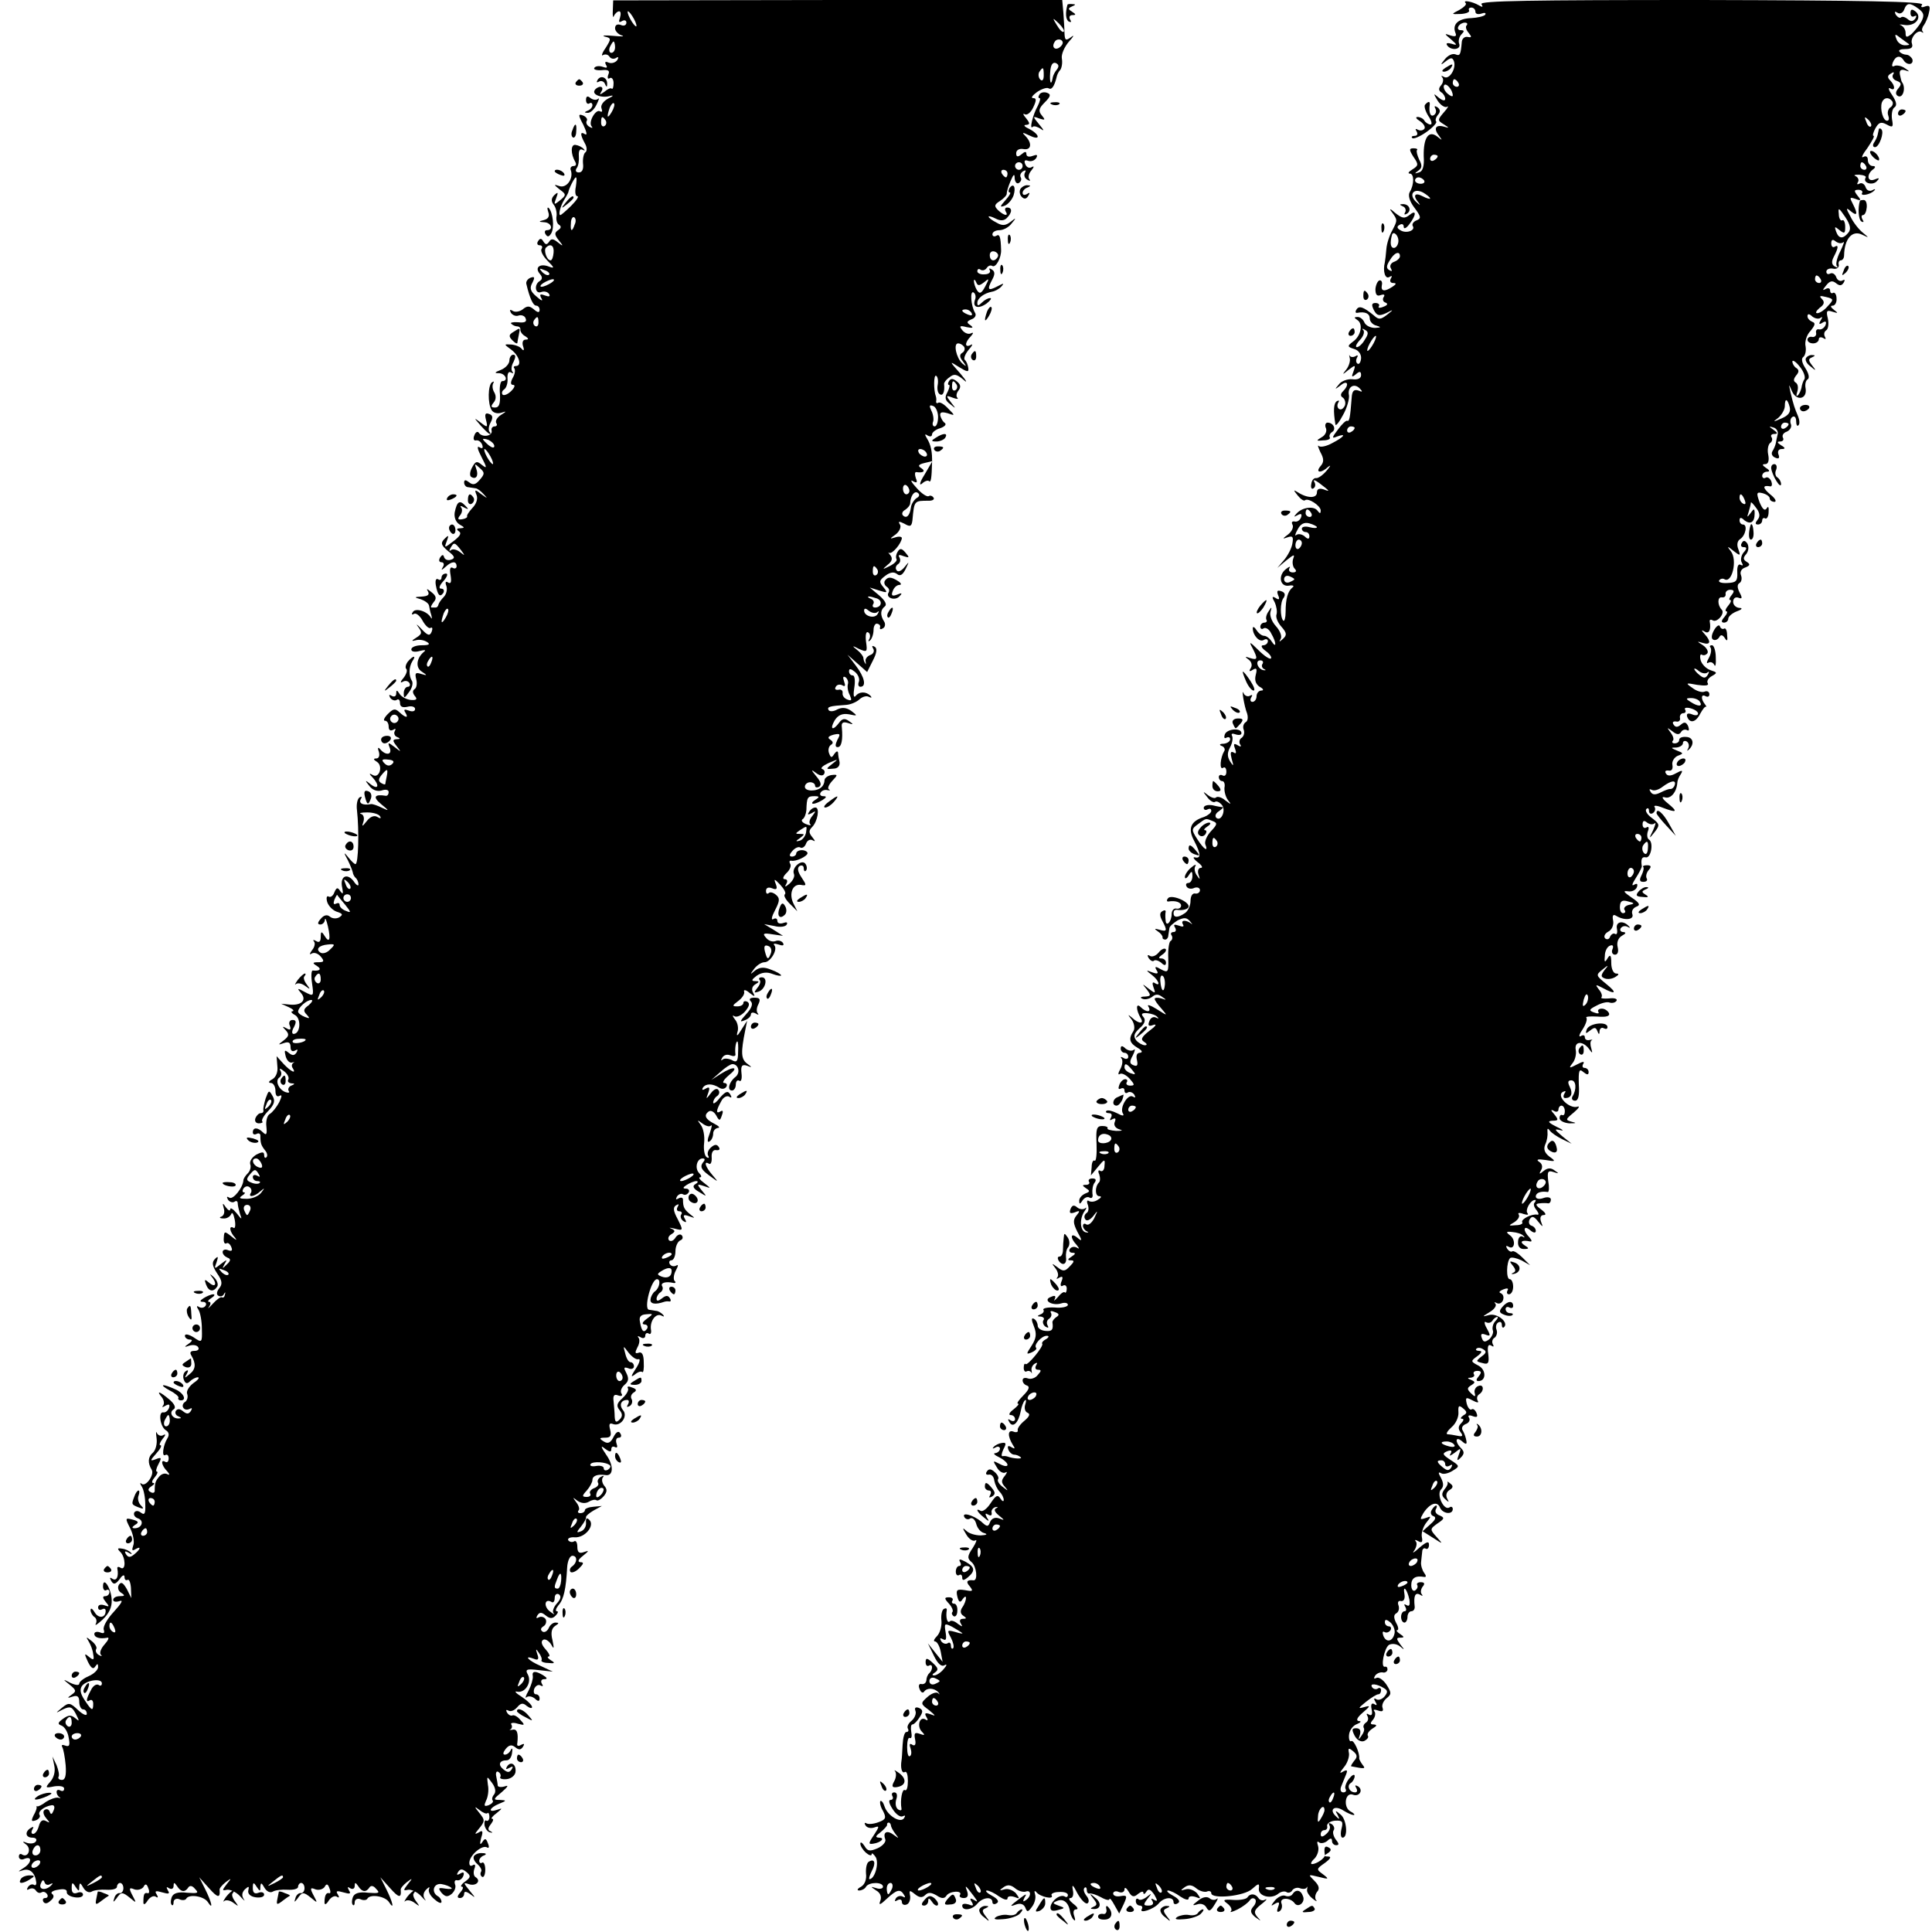<?xml version="1.0" standalone="no"?>
<!DOCTYPE svg PUBLIC "-//W3C//DTD SVG 20010904//EN"
 "http://www.w3.org/TR/2001/REC-SVG-20010904/DTD/svg10.dtd">
<svg version="1.0" xmlns="http://www.w3.org/2000/svg"
 width="512pt" height="512pt" viewBox="0 0 512 512"
 preserveAspectRatio="xMidYMid meet">
<g transform="translate(0,512) scale(0.1,-0.1)"
fill="#000000" stroke="none">
<path d="M1624 5092 c-1 -15 1 -21 3 -14 3 6 9 12 14 12 4 0 5 -7 2 -17 -4
-11 -3 -14 5 -9 7 4 12 2 12 -4 0 -7 -7 -10 -15 -6 -9 3 -15 0 -15 -9 0 -7 8
-16 18 -19 9 -3 -1 -3 -23 -1 -22 2 -32 1 -22 -2 17 -4 17 -6 2 -30 -10 -14
-12 -23 -7 -19 6 3 13 2 17 -4 4 -6 11 -7 17 -4 7 5 8 2 4 -5 -5 -7 -15 -10
-23 -7 -9 4 -11 2 -7 -6 5 -8 2 -9 -9 -5 -9 3 -19 2 -22 -3 -3 -4 6 -7 19 -6
18 2 23 -1 18 -12 -3 -8 -1 -13 4 -9 5 3 10 -3 10 -13 0 -11 -2 -17 -5 -15 -2
3 -11 -1 -19 -8 -13 -9 -14 -9 -8 1 4 6 3 12 -3 12 -5 0 -12 -4 -15 -9 -8 -12
19 -22 42 -15 9 2 7 -1 -6 -7 -13 -7 -21 -18 -18 -26 3 -8 2 -11 -4 -8 -11 7
-32 -29 -22 -40 4 -5 1 -5 -6 -1 -7 4 -10 11 -7 16 3 4 -2 11 -10 14 -13 5
-13 1 1 -25 8 -17 11 -28 5 -25 -14 9 -14 0 -1 -24 6 -10 6 -21 1 -24 -4 -3
-7 -16 -6 -29 2 -15 -2 -24 -11 -24 -8 0 -10 5 -6 11 5 6 7 21 6 33 -1 14 3
20 10 16 6 -3 7 -2 3 2 -4 5 -14 10 -22 11 -13 2 -13 -24 0 -46 3 -6 1 -10 -5
-10 -7 0 -10 -6 -7 -12 7 -22 -12 -48 -31 -41 -15 5 -15 4 1 -9 18 -13 18 -15
1 -29 -16 -13 -17 -12 -10 6 6 16 5 17 -5 8 -8 -8 -9 -16 -2 -25 6 -7 9 -21 8
-30 -2 -10 1 -21 7 -24 6 -4 5 -9 -3 -14 -10 -7 -10 -12 2 -27 13 -16 12 -17
-3 -5 -12 10 -18 10 -23 1 -6 -8 -9 -8 -15 1 -5 9 -9 9 -14 1 -4 -6 -2 -11 4
-11 6 0 9 -4 5 -10 -3 -5 4 -19 16 -31 18 -18 19 -21 5 -16 -24 10 -40 -1 -26
-18 8 -9 8 -15 0 -20 -15 -9 -12 -35 4 -29 8 3 17 1 21 -5 4 -7 0 -8 -11 -4
-13 5 -15 3 -9 -8 5 -8 -1 -6 -13 5 -17 14 -19 23 -11 37 7 14 6 17 -5 13 -8
-3 -13 -11 -11 -17 9 -38 18 -57 26 -57 5 0 9 -5 9 -11 0 -8 -5 -8 -15 1 -12
10 -18 10 -30 0 -8 -6 -20 -8 -26 -4 -8 5 -9 3 -5 -5 5 -7 14 -10 21 -7 7 2
16 -1 18 -8 4 -9 -3 -12 -20 -10 -14 1 -22 -1 -18 -4 4 -4 11 -7 16 -7 5 0 9
-4 8 -9 0 -5 5 -13 13 -17 9 -6 10 -9 1 -9 -7 0 -10 -7 -7 -17 4 -11 2 -14 -3
-8 -4 6 -17 11 -28 12 -20 1 -20 1 -1 -13 22 -16 30 -44 13 -44 -5 0 -7 -3 -4
-6 3 -4 2 -15 -4 -25 -7 -13 -6 -19 1 -19 6 0 4 -7 -5 -16 -9 -9 -19 -13 -23
-10 -3 4 -2 10 4 14 6 4 10 17 9 29 -1 13 3 20 9 16 6 -3 8 -3 4 2 -4 4 -3 16
3 26 6 13 6 19 -1 19 -5 0 -10 -7 -10 -15 0 -9 -10 -20 -22 -25 -18 -7 -19 -9
-5 -9 17 -1 25 -21 8 -21 -5 0 -8 -16 -6 -35 1 -25 -2 -35 -13 -35 -11 0 -12
3 -4 13 7 8 7 18 2 27 -5 8 -6 18 -3 24 3 5 2 6 -3 3 -11 -7 -12 -57 -1 -74 4
-7 15 -10 25 -7 15 5 15 4 -1 -6 -9 -6 -15 -15 -12 -21 4 -5 1 -9 -4 -9 -6 0
-10 -5 -8 -12 2 -14 -25 -18 -34 -5 -3 5 -9 2 -12 -7 -4 -9 -1 -15 5 -13 6 1
13 -4 16 -12 3 -9 0 -11 -8 -6 -7 4 -4 -7 6 -26 15 -29 15 -32 1 -21 -13 11
-17 10 -26 -7 -6 -11 -7 -22 -2 -25 13 -8 20 4 13 22 -5 14 -4 14 9 2 14 -12
14 -16 0 -32 -11 -13 -18 -14 -28 -6 -9 7 -13 7 -13 -1 0 -6 5 -12 10 -12 6
-1 14 -2 20 -3 5 0 15 -8 22 -16 11 -12 11 -12 -6 0 -18 14 -19 13 -13 -2 4
-10 -1 -24 -11 -34 -9 -10 -16 -20 -14 -23 1 -2 -5 -6 -13 -7 -12 -2 -13 1 -6
10 6 7 7 17 3 21 -4 5 0 5 8 0 12 -6 13 -5 3 5 -15 16 -22 11 -28 -18 -2 -13
3 -26 13 -32 14 -8 14 -9 2 -10 -10 0 -11 -3 -4 -8 8 -5 3 -13 -14 -26 -25
-19 -25 -19 -18 0 6 16 5 17 -6 6 -11 -11 -9 -17 9 -32 18 -14 20 -19 9 -23
-8 -3 -16 -1 -19 6 -2 8 -5 8 -11 -1 -4 -7 -2 -12 4 -12 6 0 8 -6 4 -12 -6
-10 -4 -10 7 0 16 15 29 16 29 1 0 -5 -5 -7 -10 -4 -7 4 -9 -3 -6 -19 3 -18 1
-24 -6 -20 -7 5 -9 1 -5 -9 3 -9 0 -22 -7 -29 -7 -7 -13 -16 -14 -20 -1 -5 -4
-8 -7 -8 -3 0 -8 0 -11 0 -4 0 -1 6 5 14 9 10 7 17 -6 27 -11 9 -14 10 -9 2 5
-9 0 -13 -16 -14 -21 -1 -21 -2 -3 -7 11 -4 21 -11 22 -17 1 -5 3 -17 6 -25 2
-8 2 -12 -1 -7 -9 17 -41 27 -48 15 -4 -6 -3 -8 3 -5 5 4 16 -5 23 -18 7 -13
17 -22 21 -19 5 3 6 -2 3 -10 -5 -12 -10 -11 -27 7 -12 13 -16 15 -9 6 11 -15
11 -19 -5 -29 -13 -8 -13 -10 -2 -7 9 3 22 1 30 -4 10 -6 7 -9 -13 -9 -16 0
-28 -5 -28 -11 0 -6 9 -8 23 -4 12 3 17 3 11 -2 -20 -16 -24 -42 -6 -53 15
-10 15 -11 -2 -6 -15 5 -17 2 -13 -14 3 -11 1 -23 -4 -26 -6 -4 -6 -10 0 -18
8 -9 5 -12 -10 -11 -11 1 -25 8 -30 16 -7 11 -9 11 -9 1 0 -7 -5 -10 -12 -6
-7 4 -8 3 -4 -5 4 -6 12 -9 17 -6 5 4 9 0 9 -8 0 -10 7 -13 20 -10 11 3 20 0
20 -6 0 -6 -7 -8 -17 -4 -11 4 -14 3 -9 -5 10 -16 1 -15 -16 1 -11 10 -16 9
-30 -5 -10 -10 -13 -18 -8 -18 6 0 10 -7 10 -16 0 -9 5 -12 12 -8 6 4 8 3 4
-4 -3 -5 0 -13 6 -15 10 -4 9 -6 -1 -6 -11 -1 -11 -4 0 -18 13 -17 13 -17 -5
-3 -18 14 -19 13 -13 -2 7 -19 -11 -21 -26 -3 -5 6 -7 3 -3 -7 3 -11 0 -18 -7
-18 -8 0 -8 -3 2 -9 17 -11 6 -45 -11 -35 -10 6 -11 4 0 -7 18 -20 15 -33 -5
-18 -16 13 -17 12 -4 -4 8 -11 21 -15 32 -12 11 4 19 2 19 -4 0 -6 -3 -10 -7
-10 -31 5 -36 -3 -13 -22 22 -18 22 -19 3 -10 -12 6 -26 11 -30 10 -21 -4 -33
2 -27 13 4 6 3 8 -3 5 -6 -4 -9 -19 -7 -34 6 -53 4 -143 -4 -143 -3 0 -11 8
-19 18 -12 15 -13 14 -1 -8 7 -14 12 -28 13 -32 0 -3 3 -10 7 -14 5 -4 8 -12
8 -18 0 -5 -6 -2 -13 9 -18 23 -37 12 -30 -18 3 -16 2 -18 -5 -9 -7 11 -10 11
-16 -3 -3 -9 -10 -14 -15 -11 -5 3 -7 -3 -4 -14 3 -10 14 -22 25 -26 16 -5 18
-8 7 -15 -7 -4 -18 -4 -25 2 -7 6 -16 4 -24 -6 -9 -10 -9 -15 -1 -15 6 0 12 6
12 13 1 6 4 -1 8 -18 8 -35 4 -46 -9 -25 -8 13 -10 12 -10 -3 0 -12 -4 -16
-12 -11 -7 4 -10 4 -6 -1 4 -4 2 -15 -5 -23 -7 -10 -8 -13 -1 -9 7 4 17 0 24
-8 10 -12 9 -15 -6 -15 -16 0 -17 -2 -4 -10 13 -8 8 -14 -11 -12 -4 1 -5 -15
-2 -34 5 -35 4 -35 -19 -23 -20 11 -22 11 -10 -3 16 -19 0 -34 -33 -30 l-20 2
20 -9 c11 -5 16 -10 10 -11 -5 0 -3 -5 7 -10 17 -10 14 -50 -4 -50 -5 0 -5 8
1 18 7 14 6 19 -4 19 -7 0 -11 -7 -7 -15 4 -11 1 -13 -9 -7 -11 6 -12 5 -2 -5
10 -11 9 -16 -5 -27 -16 -12 -16 -13 1 -7 12 4 17 1 17 -11 0 -10 5 -13 12 -9
7 4 8 3 4 -5 -6 -9 -11 -9 -21 -1 -11 9 -12 7 -8 -9 3 -11 10 -18 16 -17 7 2
9 1 4 -1 -4 -3 -5 -9 -1 -14 10 -16 -5 -9 -24 11 l-19 21 2 -26 c2 -15 -3 -29
-13 -35 -10 -5 -12 -10 -4 -10 6 0 12 -9 12 -21 0 -12 4 -17 11 -13 7 4 6 -2
-1 -17 -7 -13 -18 -27 -25 -31 -7 -4 -11 -19 -9 -34 2 -20 0 -24 -9 -15 -14
14 -27 14 -27 0 0 -5 4 -7 10 -4 5 3 10 1 10 -4 0 -21 2 -26 12 -39 6 -7 8
-15 4 -19 -3 -3 -6 -1 -6 6 0 9 -5 9 -21 1 -11 -7 -18 -17 -16 -25 3 -7 0 -18
-6 -24 -7 -7 -12 -15 -12 -19 -1 -19 -27 -52 -37 -46 -7 4 -8 3 -4 -5 4 -6 12
-9 17 -6 5 4 9 2 9 -4 0 -5 3 -18 6 -28 6 -16 5 -16 -9 2 -9 11 -17 16 -17 10
0 -5 -5 -3 -11 5 -9 13 -10 13 -6 -2 3 -9 1 -19 -6 -22 -7 -2 -5 -5 5 -5 9 -1
18 5 21 12 2 6 6 0 9 -15 3 -15 1 -25 -3 -22 -13 8 -11 -10 4 -26 6 -8 3 -7
-8 2 -20 16 -21 16 -22 -3 -1 -10 2 -17 7 -14 4 3 10 -2 13 -10 4 -9 1 -12 -9
-8 -7 3 -14 1 -14 -5 0 -6 6 -12 13 -15 9 -3 9 -8 -2 -18 -12 -12 -13 -12 -6
1 8 13 7 13 -10 0 -17 -14 -18 -13 -11 5 5 15 4 17 -4 9 -9 -9 -8 -18 5 -38
14 -20 15 -29 6 -40 -7 -9 -8 -17 -2 -20 5 -3 12 -1 14 4 4 7 5 6 3 -1 -1 -6
-4 -9 -8 -7 -3 2 -14 -6 -24 -17 -11 -12 -15 -15 -10 -8 5 7 5 13 0 13 -5 0
-2 5 6 10 8 5 11 10 5 10 -5 0 -17 -5 -25 -10 -11 -7 -11 -10 -2 -10 7 0 10
-5 7 -10 -4 -6 -11 -7 -17 -4 -7 5 -8 2 -2 -7 5 -8 9 -31 9 -51 1 -37 0 -37
-22 -22 -13 8 -23 10 -23 4 0 -5 6 -10 13 -10 8 0 7 -4 -3 -11 -13 -9 -12 -10
2 -5 10 3 20 1 23 -4 4 -6 -1 -10 -10 -10 -10 0 -13 -4 -8 -12 13 -22 12 -37
-5 -50 -13 -11 -14 -11 -7 1 5 9 4 12 -3 7 -6 -4 -8 -14 -5 -22 4 -11 9 -12
16 -5 6 6 16 11 21 11 6 0 1 -7 -11 -15 -12 -9 -20 -22 -17 -29 3 -8 0 -17 -5
-21 -6 -3 -9 -11 -5 -16 3 -5 10 -6 16 -3 7 4 8 2 4 -5 -6 -9 -11 -9 -21 -1
-8 7 -15 7 -19 1 -3 -5 0 -12 6 -14 9 -4 10 -6 1 -6 -16 -1 -26 16 -13 24 7 4
3 14 -11 26 -26 22 -36 25 -20 6 6 -8 7 -18 3 -22 -4 -5 -1 -5 7 0 9 5 12 3 9
-6 -3 -8 -10 -13 -15 -12 -14 3 -9 -37 6 -47 9 -5 10 -13 5 -21 -12 -19 -16
-51 -6 -45 5 3 9 -1 9 -9 0 -8 -4 -12 -9 -9 -13 8 -10 -10 5 -25 7 -8 7 -11 1
-8 -7 4 -16 1 -22 -6 -10 -12 -12 -17 -12 -38 0 -5 -5 -7 -11 -3 -8 4 -7 9 2
15 8 5 10 9 5 9 -5 0 -3 7 4 15 7 8 9 15 6 15 -4 0 -2 9 4 20 9 17 8 19 -7 13
-16 -6 -16 -4 1 15 11 12 16 22 11 22 -4 0 -1 8 6 17 8 9 9 14 2 10 -6 -4 -14
-1 -17 5 -3 7 -3 1 -1 -14 2 -15 -3 -32 -10 -38 -13 -11 -14 -27 -3 -45 8 -13
-16 -47 -27 -37 -5 4 -4 0 1 -8 5 -8 9 -29 9 -47 1 -24 -2 -29 -11 -22 -8 6
-14 6 -18 1 -3 -6 1 -13 10 -16 17 -6 10 -26 -9 -26 -8 0 -8 3 1 9 11 6 9 10
-7 14 -19 5 -20 4 -6 -23 8 -16 12 -37 8 -46 -4 -12 -3 -15 5 -10 17 10 15 1
-2 -13 -11 -9 -16 -9 -22 0 -5 8 -3 10 7 4 8 -5 10 -4 6 0 -4 5 -15 10 -24 11
-12 2 -13 0 -4 -9 14 -14 15 -50 1 -42 -6 4 -10 3 -9 -2 4 -21 -2 -34 -13 -27
-7 5 -8 3 -3 -6 6 -10 11 -9 22 5 7 11 13 13 13 6 0 -7 3 -10 8 -8 4 3 8 -7 9
-21 l1 -27 -12 24 c-10 17 -15 20 -21 11 -4 -7 -2 -16 6 -21 11 -7 10 -9 -3
-9 -10 0 -18 -4 -18 -10 0 -5 8 -6 17 -3 11 4 4 -7 -15 -28 -17 -18 -30 -40
-27 -48 3 -9 0 -11 -10 -7 -8 3 -15 1 -15 -4 0 -10 15 -14 35 -10 5 1 2 -7 -8
-18 -9 -10 -14 -22 -10 -27 5 -4 2 -5 -5 -1 -7 4 -10 11 -7 16 3 4 -3 14 -12
21 -15 12 -16 12 -8 -1 5 -8 11 -23 12 -34 3 -15 1 -17 -11 -7 -13 11 -13 9
-3 -13 8 -16 14 -21 19 -13 6 9 8 9 8 -1 0 -7 -11 -18 -25 -24 -14 -6 -25 -15
-25 -20 0 -5 -10 -4 -23 2 -21 11 -22 11 -2 -5 17 -14 18 -17 5 -26 -13 -9
-12 -10 3 -5 12 4 17 0 17 -14 0 -11 5 -20 10 -20 6 0 10 -5 10 -12 0 -6 -10
-2 -23 10 -21 20 -25 21 -43 6 -18 -15 -18 -15 3 -4 19 9 24 7 34 -12 10 -20
10 -21 -2 -11 -11 9 -18 8 -32 -2 -14 -10 -15 -14 -4 -18 8 -3 17 -17 19 -32
4 -20 2 -25 -9 -21 -8 3 -11 2 -8 -4 3 -5 7 -26 9 -48 2 -27 -1 -39 -10 -39
-7 0 -11 4 -9 8 3 4 0 18 -5 31 l-11 23 5 -25 c3 -14 -1 -31 -11 -42 -14 -16
-13 -17 11 -12 15 2 26 0 26 -6 0 -6 -4 -8 -10 -5 -5 3 -10 2 -10 -4 0 -5 3
-11 8 -14 4 -2 2 -3 -4 -1 -7 1 -21 -4 -32 -11 -10 -8 -21 -13 -23 -12 -2 1
-3 0 -2 -2 1 -2 -2 -12 -8 -22 -7 -15 -6 -17 6 -13 8 3 13 10 10 14 -6 9 12
23 32 26 7 1 9 -5 5 -14 -4 -10 -7 -12 -10 -4 -2 7 -8 9 -13 6 -6 -3 -5 -12 3
-22 11 -13 11 -14 0 -8 -9 5 -15 1 -19 -13 -3 -12 -10 -21 -15 -21 -5 0 -6 5
-2 12 4 7 3 8 -4 4 -17 -10 -15 -26 4 -26 8 0 13 -4 9 -10 -3 -5 -13 -7 -23
-4 -13 5 -14 4 -3 -4 15 -11 6 -36 -10 -27 -5 4 -9 1 -9 -5 0 -7 7 -10 15 -6
21 8 19 -11 -2 -24 -17 -11 -17 -11 -1 -6 17 5 31 -7 34 -32 1 -6 -2 -10 -6
-7 -5 3 -12 0 -16 -6 -4 -7 -3 -9 4 -5 6 3 13 2 17 -4 4 -6 10 -8 15 -5 5 3
11 1 15 -5 3 -5 1 -10 -5 -10 -6 0 -8 -4 -5 -10 4 -6 11 -5 19 3 9 7 10 14 4
18 -5 4 2 9 16 11 15 3 24 1 23 -6 -1 -6 8 -12 21 -14 12 -2 22 1 22 7 0 6 -7
8 -15 5 -10 -4 -15 0 -15 12 0 16 2 17 10 4 9 -13 10 -13 10 0 1 12 3 11 11
-3 6 -10 15 -14 22 -10 6 4 24 6 39 5 15 -1 28 2 28 8 0 5 4 10 8 10 5 0 9 -6
9 -14 0 -8 -5 -14 -10 -13 -5 1 -12 -5 -14 -13 -4 -12 -3 -12 5 -2 13 19 16
19 37 2 17 -14 17 -14 6 7 -10 19 -9 22 5 16 9 -3 19 0 24 6 5 10 9 9 13 -3 4
-9 2 -15 -2 -13 -9 2 -11 -3 -11 -25 0 -7 5 -5 11 5 6 9 15 14 21 11 7 -5 8
-2 3 6 -6 9 -2 10 15 5 17 -5 21 -4 15 5 -5 9 -4 11 3 6 7 -4 12 -1 12 6 0 10
2 10 9 0 10 -16 21 -18 30 -4 4 6 11 5 18 -4 11 -11 7 -12 -21 -10 -24 3 -37
-1 -41 -12 -3 -8 -3 -17 0 -20 3 -3 5 0 5 7 0 7 7 11 15 8 8 -4 17 -3 19 2 8
12 47 6 57 -10 15 -23 10 0 -7 34 l-16 32 26 -29 c23 -26 30 -27 28 -4 -1 3 6
12 16 20 16 12 16 11 3 -5 -13 -17 -13 -18 1 -15 8 1 24 -6 34 -17 11 -12 15
-15 10 -8 -6 9 -5 18 3 26 10 9 12 9 9 -3 -2 -9 6 -16 19 -18 13 -2 23 1 23 7
0 6 -7 8 -15 5 -10 -4 -15 0 -15 12 0 16 2 17 10 4 9 -13 10 -13 10 0 1 12 3
11 11 -3 6 -10 15 -14 22 -10 6 4 24 6 39 5 15 -1 28 2 28 8 0 5 4 10 8 10 5
0 9 -6 9 -14 0 -8 -5 -14 -10 -13 -5 1 -12 -5 -14 -13 -4 -12 -3 -12 5 -2 13
19 16 19 37 2 17 -14 17 -14 6 7 -10 19 -9 22 5 16 9 -3 19 0 24 6 5 10 9 9
13 -3 4 -9 3 -15 -1 -13 -8 2 -12 -7 -12 -25 0 -7 5 -5 11 5 6 9 15 14 21 11
7 -5 8 -2 3 6 -6 9 -2 10 15 5 17 -5 21 -4 15 5 -5 9 -4 11 3 6 7 -4 12 -1 12
6 0 10 2 10 9 0 10 -16 21 -18 30 -4 4 6 11 5 18 -4 11 -11 7 -12 -21 -10 -24
3 -37 -1 -41 -12 -3 -8 -3 -17 0 -20 3 -3 5 0 5 7 0 7 7 11 15 8 8 -4 17 -3
19 2 8 12 47 6 57 -10 15 -23 10 0 -7 34 l-16 32 26 -29 c23 -26 30 -27 28 -4
-1 3 6 12 16 20 16 12 16 11 3 -5 -13 -17 -13 -18 1 -15 8 1 24 -6 34 -17 11
-12 15 -15 10 -8 -6 9 -4 18 4 26 7 7 10 7 7 1 -3 -6 3 -18 14 -27 10 -9 19
-13 19 -7 0 5 -4 12 -10 15 -18 11 -11 35 10 32 11 -2 22 -6 26 -10 4 -3 -3
-4 -16 -2 -18 3 -20 2 -10 -11 10 -11 16 -12 27 -3 8 7 12 18 9 25 -3 8 0 13
6 11 6 -1 13 4 16 12 3 9 0 11 -8 6 -9 -5 -11 -4 -6 4 6 9 11 9 22 0 12 -10
12 -14 -3 -25 -10 -7 -14 -14 -9 -14 5 0 3 -7 -4 -15 -9 -10 -9 -15 -1 -15 6
0 11 5 11 11 0 8 6 7 18 -2 13 -10 12 -8 -3 10 -17 21 -18 23 -3 18 19 -7 34
8 19 18 -6 3 -7 13 -4 22 4 10 2 14 -4 10 -7 -4 -10 0 -9 9 3 20 35 46 47 38
5 -3 6 2 2 11 -5 14 -8 14 -15 3 -6 -9 -7 -5 -3 11 6 18 4 22 -6 15 -11 -6
-12 -5 -2 7 19 23 19 25 3 45 -14 17 -13 18 1 7 9 -7 18 -11 21 -8 2 3 5 -2 5
-10 0 -8 -4 -12 -8 -10 -4 3 -6 -3 -5 -12 2 -9 8 -18 15 -19 7 -2 7 0 1 3 -8
3 -7 9 1 19 6 8 8 14 3 14 -4 0 1 7 12 15 16 13 16 14 2 9 -26 -9 -22 5 5 16
20 8 20 9 2 10 -19 0 -18 2 5 21 16 14 19 19 8 15 -10 -3 -18 -2 -19 2 0 4 -2
15 -4 25 -2 9 1 15 6 11 5 -3 7 -9 5 -13 -3 -4 4 -7 16 -6 12 1 22 9 24 18 3
21 -12 31 -22 16 -5 -8 -3 -9 6 -4 9 5 11 4 6 -4 -6 -9 -11 -9 -22 0 -15 12
-11 24 9 24 7 0 13 9 14 20 2 11 0 14 -3 8 -3 -7 -10 -13 -16 -13 -6 0 -5 6 2
15 9 11 16 12 25 5 10 -8 15 -8 21 1 5 8 3 9 -5 5 -8 -5 -12 -3 -10 5 3 27 -1
38 -13 35 -7 -1 -10 -1 -5 1 4 3 5 8 2 13 -3 4 5 6 17 2 19 -5 20 -4 7 10 -7
9 -17 14 -21 12 -4 -2 -10 1 -14 7 -4 7 -3 9 3 6 6 -4 16 0 23 8 10 12 16 13
26 4 8 -6 14 -7 14 -3 0 5 -12 17 -27 27 -16 10 -21 16 -13 14 21 -5 40 24 29
45 -8 14 -4 16 29 12 l37 -4 -32 15 c-33 14 -47 30 -18 19 11 -5 14 -1 9 12
-5 15 -4 16 4 4 6 -8 9 -17 7 -20 -2 -3 6 -7 18 -7 17 -2 19 0 7 7 -8 5 -11
10 -6 10 5 0 1 9 -8 19 -11 12 -13 21 -7 25 5 4 15 -2 21 -11 8 -15 9 -13 4
11 -5 19 -2 31 7 37 11 7 11 9 1 9 -7 0 -15 -7 -18 -15 -4 -8 -11 -12 -16 -9
-6 4 -6 9 2 14 7 4 9 13 6 19 -4 6 -12 8 -18 5 -7 -4 -8 -2 -4 5 6 9 11 9 22
0 11 -9 18 -9 26 -1 7 7 8 12 4 12 -5 0 -3 7 4 16 14 15 20 44 23 100 1 17 7
31 14 31 14 0 13 -19 -2 -29 -5 -4 -6 -10 -3 -14 4 -3 14 1 23 10 12 12 13 16
3 16 -8 1 -6 7 7 17 16 13 17 15 3 10 -13 -5 -18 -1 -18 14 0 11 -4 18 -9 14
-5 -3 -12 -1 -15 3 -3 5 5 9 17 8 27 -2 54 31 39 46 -7 7 -10 5 -9 -7 1 -10
-5 -20 -13 -23 -13 -5 -13 -3 0 13 8 10 14 21 13 24 -1 3 8 11 20 18 l22 12
-22 -2 c-13 -1 -23 -5 -23 -9 0 -4 -5 -8 -12 -8 -6 0 -8 3 -5 7 4 3 1 13 -6
22 -10 14 -10 14 3 4 10 -7 21 -8 30 -3 8 5 17 7 21 4 4 -2 12 3 19 11 9 11
10 18 1 28 -6 8 -7 18 -3 22 4 5 1 5 -6 1 -7 -4 -10 -11 -7 -16 3 -4 -2 -11
-11 -14 -8 -3 -13 -10 -10 -14 3 -5 -1 -9 -9 -9 -13 0 -13 3 0 17 8 9 15 22
15 28 0 11 14 16 34 13 22 -4 23 25 3 53 -15 22 -16 27 -4 17 12 -9 17 -10 17
-2 0 7 4 9 10 6 6 -3 7 1 4 9 -3 9 -1 16 6 16 6 0 8 5 4 11 -4 8 -11 5 -18 -9
-8 -16 -15 -19 -26 -12 -13 8 -12 10 4 10 14 0 17 5 13 21 -4 15 -2 19 8 15
20 -7 40 21 26 37 -11 14 -5 27 11 27 5 0 6 -5 2 -12 -4 -7 -3 -8 5 -4 6 4 8
12 5 18 -4 6 -1 14 6 18 8 5 7 9 -5 13 -9 4 -14 3 -11 -2 3 -4 -3 -16 -14 -26
-16 -14 -17 -21 -8 -32 8 -10 8 -17 0 -25 -9 -9 -12 -7 -13 7 0 11 -2 30 -3
42 -2 15 2 19 12 15 9 -3 13 -1 9 5 -4 6 0 16 8 23 11 9 12 17 5 31 -8 15 -7
17 5 13 8 -4 15 -1 15 5 0 6 -4 11 -9 11 -5 0 -11 10 -14 23 -6 22 -6 22 9 2
9 -11 20 -19 26 -17 6 2 3 -10 -7 -25 -13 -20 -14 -24 -3 -16 8 7 17 10 20 7
3 -3 5 9 4 26 0 20 -5 29 -14 25 -9 -3 -10 0 -3 14 6 10 7 22 3 26 -4 5 -1 5
6 1 6 -4 12 -2 12 4 0 6 4 9 9 6 5 -4 8 2 6 11 -3 23 14 45 29 36 6 -3 7 -2 3
3 -5 5 -13 10 -18 10 -5 1 -13 2 -19 3 -15 2 6 81 21 81 11 0 7 -23 -5 -32 -5
-3 -11 -13 -12 -21 -2 -13 13 -15 36 -7 3 1 9 2 13 1 5 -1 6 3 2 9 -5 8 -11 7
-21 -1 -9 -7 -14 -8 -14 -1 0 6 5 14 10 17 6 4 8 11 5 16 -6 9 9 14 30 9 5 -1
7 2 3 5 -4 4 -3 17 3 28 7 13 7 17 1 13 -6 -3 -13 -2 -17 4 -3 5 -1 10 4 10 6
0 11 11 11 24 0 13 6 26 13 29 6 2 8 8 4 13 -4 5 -12 2 -17 -6 -5 -8 -12 -11
-17 -7 -4 5 -1 12 6 16 11 7 11 10 0 15 -8 3 -4 3 9 0 23 -6 23 -5 8 25 -12
22 -13 32 -4 37 7 4 8 3 4 -4 -4 -7 -2 -12 4 -12 6 0 9 -4 5 -9 -3 -5 0 -13 6
-17 8 -5 9 -3 4 6 -6 10 -3 12 11 7 17 -6 17 -6 3 5 -16 13 -19 19 -19 39 0 5
-5 7 -12 3 -7 -4 -8 -3 -4 5 4 6 11 9 16 6 5 -3 11 -1 15 5 3 5 0 10 -7 10 -9
0 -9 3 2 10 8 5 20 10 25 10 6 0 5 -4 -2 -8 -9 -5 -6 -12 10 -21 21 -13 21
-13 7 4 -14 17 -13 18 5 12 20 -7 20 -7 1 8 -11 8 -16 15 -11 15 5 0 4 5 -2
11 -13 13 -6 39 9 39 7 0 7 -4 0 -12 -7 -10 -3 -18 16 -32 27 -20 27 -20 10 0
-19 22 -24 39 -9 30 4 -3 8 4 7 17 -1 13 4 21 12 19 8 -1 11 2 7 8 -5 8 -11 8
-21 -1 -7 -6 -11 -16 -7 -22 3 -5 1 -7 -4 -4 -6 4 -9 21 -7 38 2 18 -2 39 -9
48 -10 14 -10 14 4 4 9 -7 19 -10 23 -6 4 4 2 -5 -3 -20 -7 -18 -7 -26 -1 -22
6 3 10 13 10 21 0 8 6 14 13 15 6 0 2 5 -10 11 -24 12 -29 23 -14 33 6 3 14
-2 19 -11 8 -15 10 -15 15 0 4 10 3 15 -3 11 -13 -8 -13 1 1 26 5 11 15 16 21
13 7 -5 8 -2 3 6 -6 10 -12 8 -27 -9 -10 -13 -18 -18 -18 -13 0 6 5 14 10 17
6 4 8 11 4 16 -3 6 -12 3 -20 -8 -13 -17 -14 -17 -7 1 5 14 3 17 -7 11 -8 -5
-11 -4 -7 3 8 11 25 11 44 -1 6 -4 14 -3 18 3 3 5 1 10 -6 10 -6 0 -1 9 12 20
29 23 14 26 -21 4 l-25 -16 24 21 c13 12 27 21 32 21 16 0 22 -23 8 -34 -17
-13 -23 -36 -9 -36 5 0 10 7 10 16 0 8 4 13 9 10 5 -4 8 5 6 20 -2 19 1 24 14
20 15 -6 15 -5 0 6 -15 12 -16 29 -4 88 l5 25 -16 -25 c-9 -15 -13 -18 -10 -6
4 10 1 26 -6 34 -7 9 -8 13 -2 9 6 -4 19 2 28 12 11 13 14 21 7 26 -6 3 -11 2
-11 -3 0 -5 -7 -9 -16 -9 -14 0 -14 2 2 14 11 8 18 19 16 25 -2 6 5 5 14 -3
14 -11 16 -11 10 0 -5 8 -3 17 5 22 12 7 12 9 0 9 -11 0 -9 4 4 14 13 9 27 11
42 5 13 -5 23 -6 23 -4 0 3 -12 10 -26 15 -19 8 -31 7 -43 -2 -14 -12 -14 -11
-2 5 7 9 19 17 27 17 16 0 36 34 26 45 -4 5 1 5 11 2 11 -4 16 -3 12 4 -4 6
-13 8 -20 5 -8 -3 -19 1 -25 9 -10 11 -7 13 17 9 l28 -4 -25 16 -25 15 27 -5
c15 -4 30 -2 33 4 3 6 -1 7 -9 4 -9 -3 -16 -1 -16 6 0 6 -5 8 -11 4 -6 -3 -4
7 5 24 13 25 13 32 2 41 -7 6 -16 8 -19 4 -4 -3 -7 -1 -7 6 0 8 6 11 16 7 12
-5 15 -2 10 11 -6 15 -4 15 12 -2 10 -11 16 -22 12 -25 -4 -3 2 -14 13 -25
l20 -20 -10 20 c-13 26 -3 53 19 50 16 -3 16 -1 2 20 -10 15 -12 25 -5 30 6 3
11 1 11 -6 0 -7 3 -10 6 -6 3 3 3 11 -1 17 -9 15 -38 -9 -31 -26 3 -7 -3 -18
-12 -26 -11 -9 -14 -10 -8 0 4 7 2 12 -4 12 -7 0 -5 7 4 16 9 8 14 20 10 25
-3 5 -2 9 3 8 12 -3 43 12 43 20 0 4 -7 8 -15 8 -8 0 -15 -4 -15 -9 0 -4 -5
-8 -11 -8 -8 0 -8 5 1 15 7 8 16 12 21 9 5 -3 12 2 15 10 3 9 11 13 18 9 7 -4
7 -2 -1 8 -10 12 -10 18 -1 27 15 15 21 52 9 52 -6 0 -13 -5 -17 -12 -5 -7 -3
-8 7 -3 11 7 12 6 2 -7 -7 -8 -10 -18 -6 -22 4 -4 -1 -4 -11 0 -10 4 -14 10
-9 13 5 3 9 14 10 24 1 34 3 37 21 37 14 0 15 -2 2 -10 -8 -5 -10 -10 -5 -10
6 0 17 5 25 10 11 7 11 10 2 10 -7 0 -11 4 -7 10 3 5 11 8 18 6 7 -1 8 -1 4 2
-5 2 -1 12 8 22 16 17 16 18 -2 16 -10 -2 -18 -8 -18 -14 0 -6 -3 -14 -8 -18
-12 -12 -44 -12 -44 1 0 6 6 12 14 12 7 0 13 -4 13 -9 0 -5 5 -6 11 -3 7 5 4
14 -8 28 -14 17 -14 19 -1 9 10 -8 19 -9 22 -3 3 5 1 11 -5 13 -6 2 2 9 17 16
26 11 27 11 10 -2 -18 -14 -18 -15 2 -13 12 0 18 7 17 17 -2 8 -4 20 -4 25 -1
6 -5 4 -10 -3 -7 -11 -9 -11 -14 2 -3 8 -1 18 5 22 7 4 6 9 -2 14 -8 5 -5 9 9
13 18 4 19 2 10 -14 -6 -13 -6 -19 1 -19 10 0 14 19 11 52 -2 13 3 16 16 12
15 -5 16 -4 3 5 -11 8 -18 7 -26 -4 -17 -23 -26 -18 -12 6 9 14 20 19 38 16
23 -5 23 -4 6 9 -13 9 -24 10 -37 4 -10 -6 -20 -6 -23 -2 -5 9 2 11 47 14 12
1 28 8 35 15 8 7 19 10 25 6 7 -3 8 -2 4 3 -12 12 -30 12 -40 -1 -5 -5 -6 4
-3 23 3 18 1 32 -4 32 -6 0 -10 5 -10 11 0 8 5 7 15 -1 9 -7 14 -19 11 -27 -3
-7 -1 -13 4 -13 17 0 11 26 -12 56 l-22 29 26 -23 26 -23 15 30 c11 21 12 33
5 37 -7 4 -8 2 -4 -5 4 -6 1 -14 -8 -17 -8 -3 -14 -11 -12 -17 1 -7 1 -9 -1
-5 -3 4 -5 11 -5 15 -1 5 -8 14 -17 21 -14 11 -13 12 6 2 21 -9 22 -8 18 20
-2 17 0 28 6 24 5 -3 6 -11 3 -17 -4 -7 -3 -8 2 -4 5 5 9 17 9 28 0 10 5 18
10 16 6 -1 9 -6 7 -10 -1 -5 2 -6 8 -2 6 3 7 12 3 18 -11 17 -10 31 2 40 6 5
1 15 -15 29 l-25 21 25 -8 c22 -7 23 -6 11 9 -12 14 -11 18 5 30 13 10 23 11
31 5 8 -7 15 -3 23 13 10 21 10 21 -3 5 -9 -11 -18 -14 -21 -8 -4 5 -2 12 4
16 6 4 7 11 4 17 -5 8 -1 9 11 4 15 -5 16 -4 5 9 -10 12 -15 13 -21 3 -4 -6
-6 -15 -3 -20 2 -4 -6 -12 -18 -18 -20 -10 -21 -10 -6 3 12 9 14 17 8 25 -6 7
-7 10 -4 7 8 -5 33 25 34 39 0 4 -8 5 -17 2 -16 -5 -16 -4 1 8 10 8 15 20 11
26 -6 9 -2 9 12 2 15 -9 19 -7 21 9 5 53 4 52 44 52 10 0 15 4 12 8 -3 5 -9 7
-13 4 -5 -2 -19 7 -32 22 -13 14 -18 23 -10 18 11 -6 13 -4 8 8 -3 9 -3 16 1
16 18 -3 26 2 14 10 -10 6 -9 10 8 14 l21 5 -21 -36 c-12 -19 -15 -30 -7 -24
7 7 16 10 19 7 5 -5 7 8 8 48 1 29 -3 49 -14 66 -6 10 -5 12 2 7 7 -4 12 -3
12 3 0 5 10 13 21 16 12 4 18 10 13 14 -5 3 -10 12 -12 19 -2 10 4 11 19 7 20
-7 21 -7 2 12 -10 11 -21 18 -26 16 -4 -3 -7 -1 -6 4 1 4 0 10 -1 13 -6 15 -6
59 1 54 4 -2 6 -13 4 -24 -2 -11 0 -22 6 -25 8 -5 13 7 11 27 -1 3 5 12 14 18
12 10 19 9 37 -6 12 -11 9 -4 -8 16 -30 34 -30 34 -3 17 21 -13 26 -14 24 -2
-1 8 -5 18 -9 21 -4 4 1 16 10 27 10 11 12 17 6 13 -17 -9 -17 6 0 23 7 8 7
11 1 8 -7 -4 -17 0 -23 7 -10 12 -8 14 11 9 16 -3 19 -2 10 5 -11 7 -11 10 3
16 9 3 13 11 9 17 -11 18 -14 60 -4 54 5 -3 7 -12 4 -19 -8 -21 9 -26 31 -10
10 8 14 14 9 14 -6 0 -15 -5 -22 -12 -9 -9 -12 -9 -12 -1 0 13 18 26 39 30 7
1 19 7 25 14 8 9 6 9 -11 0 -25 -13 -28 -9 -13 19 7 13 7 21 -2 26 -6 4 -8 3
-5 -2 3 -6 -3 -11 -14 -11 -10 -1 -19 3 -19 8 0 6 4 8 9 4 5 -3 12 -1 16 5 4
6 10 8 15 5 9 -5 24 22 23 43 -1 35 -4 43 -13 37 -5 -3 -10 -1 -10 4 0 6 8 11
19 11 10 0 25 8 32 18 13 15 12 16 -3 4 -13 -10 -22 -11 -37 -2 -12 6 -21 13
-21 16 0 2 8 0 18 -5 13 -7 23 -6 30 1 15 15 15 28 1 28 -5 0 -7 -4 -4 -10 9
-14 -4 -12 -20 3 -11 11 -10 15 6 25 10 7 18 15 17 20 0 4 4 18 10 32 8 19 11
21 11 7 1 -10 6 -15 11 -12 6 4 8 10 5 15 -3 5 0 12 6 16 7 4 9 3 5 -4 -3 -6
-1 -14 6 -18 7 -4 10 -4 6 1 -4 4 -2 15 5 23 8 10 8 13 1 9 -7 -4 -14 0 -17 8
-4 9 -1 12 7 9 8 -3 17 0 22 7 5 9 2 10 -9 6 -10 -4 -17 -2 -17 5 0 7 -4 7
-13 -1 -10 -8 -14 -7 -14 3 0 8 8 13 19 11 21 -4 24 15 6 34 -11 11 -9 11 10
2 12 -6 22 -8 22 -3 0 5 -10 14 -22 20 -13 6 -17 11 -9 11 11 1 11 4 0 18 -8
9 -9 14 -3 10 6 -3 16 5 22 18 9 19 9 25 0 25 -7 0 -2 7 10 16 12 8 26 13 31
10 8 -5 15 5 21 29 1 6 5 15 10 20 4 6 6 19 4 30 -2 11 7 31 19 45 12 13 15
19 6 12 -15 -11 -17 -9 -18 10 0 13 -2 38 -3 55 l-3 33 -595 0 -595 -1 -1 -27z
m56 -22 c6 -11 8 -20 6 -20 -3 0 -10 9 -16 20 -6 11 -8 20 -6 20 3 0 10 -9 16
-20z m1139 -34 c-3 -3 -11 5 -18 17 -13 21 -12 21 5 5 10 -10 16 -20 13 -22z
m-8 -39 c-13 -13 -26 -3 -16 12 3 6 11 8 17 5 6 -4 6 -10 -1 -17z m-1181 -2
c0 -8 -4 -15 -10 -15 -5 0 -7 7 -4 15 4 8 8 15 10 15 2 0 4 -7 4 -15z m1171
-59 c-5 -6 -10 -15 -11 -21 -4 -24 -9 -15 -7 12 1 20 6 29 15 26 8 -4 9 -9 3
-17z m-35 -16 c0 -12 -4 -16 -9 -11 -5 5 -6 14 -3 20 10 15 12 14 12 -9z
m-1145 -97 c-12 -20 -14 -14 -5 12 4 9 9 14 11 11 3 -2 0 -13 -6 -23z m-16
-22 c3 -5 2 -12 -3 -15 -5 -3 -9 1 -9 9 0 17 3 19 12 6z m1105 -121 c0 -5 -4
-10 -10 -10 -5 0 -10 5 -10 10 0 6 5 10 10 10 6 0 10 -4 10 -10z m-40 -20 c0
-5 -2 -10 -4 -10 -3 0 -8 5 -11 10 -3 6 -1 10 4 10 6 0 11 -4 11 -10z m-1144
-35 c-3 -14 -1 -25 4 -25 5 0 -2 -11 -16 -25 -14 -14 -27 -25 -29 -25 -6 0 0
24 10 40 5 8 10 17 11 20 2 12 17 40 20 40 3 0 2 -11 0 -25z m-3 -100 c-7 -21
-12 -19 -10 4 0 11 5 18 9 15 4 -3 5 -11 1 -19z m-56 -75 c-1 -11 -4 -20 -8
-20 -10 0 -19 27 -12 34 12 12 22 5 20 -14z m1177 -11 c-8 -14 -21 -11 -21 5
0 8 6 12 14 9 7 -3 10 -9 7 -14z m-1189 -47 c-3 -3 -11 0 -18 7 -9 10 -8 11 6
5 10 -3 15 -9 12 -12z m5 -22 c-8 -5 -19 -10 -25 -10 -5 0 -3 5 5 10 8 5 20
10 25 10 6 0 3 -5 -5 -10z m1148 2 c14 12 14 10 3 -11 -10 -19 -15 -21 -22
-10 -5 8 -8 19 -8 24 0 6 3 4 6 -3 4 -10 8 -10 21 0z m-33 -82 c3 -6 -1 -7 -9
-4 -18 7 -21 14 -7 14 6 0 13 -4 16 -10z m-1148 -25 c0 -8 -4 -12 -9 -9 -5 3
-6 10 -3 15 9 13 12 11 12 -6z m1128 -64 c3 -5 1 -13 -5 -16 -8 -5 -7 -12 2
-23 10 -14 10 -15 -2 -5 -16 15 -24 53 -11 53 6 0 12 -4 16 -9z m-69 -186 c0
-14 -4 -25 -9 -25 -5 0 -7 6 -4 13 2 6 0 20 -5 29 -6 13 -5 16 5 12 7 -2 13
-16 13 -29z m-1176 -77 c0 -6 -6 -5 -15 2 -8 7 -15 14 -15 16 0 2 7 1 15 -2 8
-4 15 -11 15 -16z m-10 -28 c6 -11 8 -20 6 -20 -3 0 -10 9 -16 20 -6 11 -8 20
-6 20 3 0 10 -9 16 -20z m1155 10 c3 -5 2 -10 -4 -10 -5 0 -13 5 -16 10 -3 6
-2 10 4 10 5 0 13 -4 16 -10z m-45 -101 c0 -5 -4 -9 -8 -9 -5 0 -9 7 -9 15 0
8 4 12 9 9 4 -3 8 -9 8 -15z m19 -19 c-7 -5 -14 -16 -15 -25 -3 -22 -12 -30
-21 -21 -4 4 -2 11 6 15 7 5 13 12 13 17 1 20 11 34 20 28 6 -4 5 -10 -3 -14z
m-1208 -137 c12 -16 12 -17 -2 -6 -9 7 -20 9 -24 5 -5 -4 -5 -1 -1 6 9 16 11
15 27 -5z m1104 -52 c3 -5 2 -12 -3 -15 -5 -3 -9 1 -9 9 0 17 3 19 12 6z m-1
-77 c16 -6 12 -24 -5 -24 -6 0 -8 4 -5 9 4 5 0 12 -6 14 -7 3 -10 6 -6 6 3 1
13 -2 22 -5z m-1143 -51 c-12 -20 -14 -14 -5 12 4 9 9 14 11 11 3 -2 0 -13 -6
-23z m1144 15 c5 4 5 2 1 -5 -8 -14 -36 -6 -36 9 0 7 5 6 13 -1 8 -6 18 -7 22
-3z m-1182 -133 c-3 -9 -8 -14 -10 -11 -3 3 -2 9 2 15 9 16 15 13 8 -4z m1104
-58 c-2 -7 0 -20 5 -29 6 -14 5 -16 -6 -12 -9 3 -14 11 -13 17 1 7 -4 11 -11
9 -8 -1 -11 2 -7 8 3 6 11 7 17 4 8 -5 9 -1 5 10 -4 11 -3 15 4 11 5 -4 8 -12
6 -18z m-1193 -98 c-3 -5 -10 -7 -15 -3 -5 3 -7 10 -3 15 3 5 10 7 15 3 5 -3
7 -10 3 -15z m-14 -113 c-7 -7 -14 -6 -21 1 -9 9 -7 12 9 10 14 -1 18 -5 12
-11z m-15 -33 c-2 -10 -4 -19 -4 -21 -1 -2 -6 0 -11 3 -8 5 -7 11 1 21 15 18
18 18 14 -3z m-18 -106 c4 -6 1 -7 -7 -2 -8 5 -19 1 -28 -11 -12 -15 -14 -16
-9 -2 3 9 1 19 -6 21 -7 2 0 4 16 4 15 0 30 -4 34 -10z m1129 -44 c-2 -9 -9
-19 -17 -21 -11 -3 -11 -1 1 7 13 10 13 11 0 11 -13 0 -13 1 0 10 19 12 19 13
16 -7z m-1208 -148 c-3 -3 -9 2 -12 12 -6 14 -5 15 5 6 7 -7 10 -15 7 -18z
m-13 -43 c16 -20 16 -22 2 -16 -9 3 -17 10 -17 16 0 5 -4 6 -10 3 -6 -3 -7 1
-4 10 4 9 7 15 8 13 1 -2 10 -13 21 -26z m15 18 c0 -5 -4 -10 -10 -10 -5 0
-10 5 -10 10 0 6 5 10 10 10 6 0 10 -4 10 -10z m-55 -136 c-8 -9 -19 -12 -25
-9 -15 9 -5 20 19 22 19 2 20 0 6 -13z m1168 -10 c-7 -19 -10 -18 -16 5 -3 13
-1 18 9 14 7 -2 10 -11 7 -19z m-1193 -70 c0 -8 -5 -12 -10 -9 -6 4 -8 11 -5
16 9 14 15 11 15 -7z m1 -47 c-10 -9 -11 -8 -5 6 3 10 9 15 12 12 3 -3 0 -11
-7 -18z m-33 -21 c-14 -10 -15 -15 -5 -25 9 -10 8 -11 -5 -6 -10 4 -18 10 -18
14 0 11 23 31 35 31 5 0 2 -6 -7 -14z m-8 -91 c0 -7 -30 -13 -34 -7 -3 4 4 9
15 9 10 1 19 0 19 -2z m1146 -34 c0 -24 -4 -28 -17 -20 -9 4 -20 5 -24 1 -5
-4 -5 -2 -1 5 4 7 13 10 22 6 8 -3 14 -2 13 3 -2 14 1 34 5 34 2 0 3 -13 2
-29z m-1192 -72 c-3 -5 1 -9 8 -10 10 0 10 -2 0 -6 -6 -2 -10 -9 -7 -14 4 -5
-1 -6 -9 -3 -18 7 -28 31 -15 39 5 4 6 12 2 18 -4 7 0 6 10 -2 9 -7 14 -17 11
-22z m-3 -112 c-10 -9 -11 -8 -5 6 3 10 9 15 12 12 3 -3 0 -11 -7 -18z m-68
-111 c4 -10 1 -13 -9 -9 -15 6 -19 23 -5 23 5 0 11 -7 14 -14z m-7 -28 c4 -7
3 -8 -4 -4 -7 4 -12 2 -12 -3 0 -6 5 -11 12 -11 6 0 9 -2 6 -5 -3 -3 -13 -3
-22 1 -13 5 -14 9 -5 20 14 17 16 17 25 2z m1144 -8 c-8 -5 -19 -10 -25 -10
-5 0 -3 5 5 10 8 5 20 10 25 10 6 0 3 -5 -5 -10z m-1165 -41 c-9 -13 9 -11 25
4 12 10 12 9 2 -4 -7 -9 -24 -16 -38 -16 -19 0 -22 2 -13 8 8 5 10 9 6 9 -5 0
-5 5 -2 10 4 6 11 8 16 4 5 -3 7 -10 4 -15z m-2 -46 c-3 -7 -6 -13 -8 -13 -2
0 -5 6 -8 13 -3 8 1 14 8 14 7 0 11 -6 8 -14z m1117 -117 c0 -2 -7 -7 -16 -10
-8 -3 -12 -2 -9 4 6 10 25 14 25 6z m-1175 -54 c-3 -3 -11 0 -18 7 -9 10 -8
11 6 5 10 -3 15 -9 12 -12z m1175 10 c0 -15 -11 -21 -27 -15 -12 5 -12 7 -1
14 17 11 28 11 28 1z m-66 -127 c-12 -9 -14 -14 -6 -15 7 0 10 -5 7 -11 -9
-13 -15 -7 -19 18 -3 13 2 19 16 20 20 2 20 1 2 -12z m-64 -156 c0 -5 -4 -9
-8 -9 -5 0 -9 7 -9 15 0 8 4 12 9 9 4 -3 8 -9 8 -15z m-1200 -114 c0 -8 -4
-15 -10 -15 -5 0 -7 7 -4 15 4 8 8 15 10 15 2 0 4 -7 4 -15z m1167 -119 c2 -2
0 -7 -6 -11 -6 -3 -11 -2 -11 4 0 5 -9 8 -20 6 -11 -2 -18 0 -15 5 5 8 43 6
52 -4z m-25 -78 c-7 -7 -12 -8 -12 -2 0 14 12 26 19 19 2 -3 -1 -11 -7 -17z
m-1182 -18 c0 -5 -2 -10 -4 -10 -3 0 -8 5 -11 10 -3 6 -1 10 4 10 6 0 11 -4
11 -10z m1111 -63 c-10 -9 -11 -8 -5 6 3 10 9 15 12 12 3 -3 0 -11 -7 -18z
m-1131 -17 c0 -5 -5 -10 -11 -10 -5 0 -7 5 -4 10 3 6 8 10 11 10 2 0 4 -4 4
-10z m1073 -115 c-3 -9 -8 -14 -10 -11 -3 3 -2 9 2 15 9 16 15 13 8 -4z m24
-15 c-1 -11 -5 -20 -9 -20 -10 0 -10 4 -2 24 8 22 13 20 11 -4z m-11 -59 c-9
-10 -13 -22 -9 -26 5 -5 0 -3 -9 4 -18 13 -15 36 3 26 5 -4 9 1 9 10 0 9 5 13
11 10 7 -5 5 -13 -5 -24z m-1172 -67 c3 -8 2 -12 -4 -9 -6 3 -10 10 -10 16 0
14 7 11 14 -7z m1077 -147 c-10 -9 -11 -8 -5 6 3 10 9 15 12 12 3 -3 0 -11 -7
-18z m-1111 2 c0 -6 -4 -8 -9 -4 -6 3 -15 -3 -20 -14 -13 -24 -14 -34 -3 -27
5 3 9 -1 9 -9 0 -21 -4 -19 -23 10 -12 18 -13 29 -6 38 13 15 52 20 52 6z
m-80 -105 c0 -8 -5 -12 -10 -9 -6 4 -8 11 -5 16 9 14 15 11 15 -7z m24 -36
c-3 -4 -9 -8 -15 -8 -5 0 -9 4 -9 8 0 5 7 9 15 9 8 0 12 -4 9 -9z m1095 -154
c-5 -6 -6 -13 -3 -16 2 -3 -2 -8 -11 -12 -12 -4 -13 -2 -7 12 5 9 8 28 5 42
-3 24 -3 24 11 5 9 -12 11 -24 5 -31z m-1202 -147 c0 -8 -6 -14 -13 -14 -7 0
-10 6 -7 14 7 17 20 17 20 0z m-2 -37 c-3 -5 -11 -10 -16 -10 -6 0 -7 5 -4 10
3 6 11 10 16 10 6 0 7 -4 4 -10z m165 -35 c0 -2 -10 -9 -22 -15 -22 -11 -22
-10 -4 4 21 17 26 19 26 11z m480 0 c0 -2 -10 -9 -22 -15 -22 -11 -22 -10 -4
4 21 17 26 19 26 11z m-617 -18 c7 3 8 2 4 -2 -14 -16 -36 -14 -29 3 4 10 7
12 10 4 2 -7 9 -9 15 -5z"/>
<path d="M1499 4583 c-13 -16 -12 -17 4 -4 9 7 17 15 17 17 0 8 -8 3 -21 -13z"/>
<path d="M745 2261 c-3 -5 -2 -12 3 -15 5 -3 9 1 9 9 0 17 -3 19 -12 6z"/>
<path d="M225 649 c-4 -6 -5 -12 -2 -15 2 -3 7 2 10 11 7 17 1 20 -8 4z"/>
<path d="M3884 5112 c4 -3 -4 -11 -16 -18 -23 -12 -23 -12 4 -11 14 1 24 5 21
10 -2 4 1 7 6 7 6 0 11 -5 11 -11 0 -6 7 -8 16 -5 8 3 13 2 10 -3 -3 -4 -20
-8 -37 -9 -34 -1 -51 -16 -42 -39 4 -9 0 -11 -13 -7 -17 6 -17 5 1 -10 17 -15
18 -17 2 -12 -11 3 -16 2 -12 -4 10 -15 38 -12 32 4 -3 7 0 19 6 25 8 8 8 11
-2 11 -7 0 -9 5 -6 10 3 6 11 10 17 10 6 0 8 -3 5 -7 -4 -3 -2 -12 5 -20 9
-11 8 -13 -2 -11 -8 2 -15 -4 -16 -12 -3 -36 -5 -39 -17 -34 -8 3 -20 -3 -28
-13 -13 -16 -12 -17 3 -5 13 10 17 10 21 0 7 -19 -12 -50 -26 -42 -7 4 -9 4
-5 -1 4 -4 3 -14 -3 -21 -7 -8 -7 -14 1 -19 5 -3 10 -11 10 -17 0 -6 -7 -5
-17 3 -15 13 -15 12 -3 -8 8 -12 19 -19 25 -16 5 4 2 -3 -8 -14 -18 -21 -18
-22 0 -33 14 -9 14 -10 1 -6 -23 7 -30 -4 -15 -23 10 -14 10 -14 -4 -3 -23 18
-37 -3 -36 -52 2 -27 -3 -41 -13 -43 -12 -4 -12 -3 -1 5 10 7 10 14 2 29 -5
11 -8 22 -6 25 3 3 -1 5 -9 5 -12 0 -12 -4 0 -23 14 -20 13 -23 -3 -33 -10 -6
-13 -11 -7 -11 12 0 12 -29 0 -49 -5 -8 -1 -24 12 -41 18 -24 19 -29 6 -34 -8
-3 -13 -10 -10 -15 8 -12 -18 -21 -33 -11 -9 5 -10 10 -2 14 6 4 11 2 11 -5 0
-7 7 -4 15 7 19 25 19 40 0 24 -13 -10 -19 -9 -38 6 -12 11 -16 12 -10 4 17
-23 17 -23 3 -50 -8 -14 -15 -36 -16 -50 -1 -14 -3 -29 -4 -35 -6 -24 1 -46
12 -39 7 4 8 3 4 -4 -4 -7 -1 -12 6 -12 9 0 9 -3 -2 -10 -21 -14 -31 -12 -28
4 2 8 -1 14 -6 13 -5 -1 -10 -12 -11 -23 0 -15 4 -20 14 -16 9 3 12 1 8 -5 -4
-6 -2 -13 5 -15 7 -3 5 -7 -6 -11 -9 -4 -15 -3 -12 1 3 5 -1 9 -9 9 -10 0 -11
-5 -4 -19 8 -15 14 -16 32 -8 21 11 21 10 3 -4 -17 -13 -22 -14 -35 -2 -27 22
-39 27 -46 16 -4 -6 -3 -10 2 -9 21 4 33 -2 33 -15 0 -8 8 -17 18 -19 13 -4
12 -5 -4 -6 -12 0 -24 6 -28 14 -3 8 -11 15 -18 15 -10 0 -10 -2 -1 -8 16 -10
10 -42 -11 -57 -16 -12 -16 -14 3 -20 11 -3 19 -14 18 -25 -1 -10 -5 -16 -9
-14 -5 3 -5 10 -2 16 4 6 2 8 -4 4 -5 -3 -12 -3 -15 1 -2 5 -2 2 0 -6 2 -7 -2
-21 -9 -30 -12 -15 -11 -15 6 -1 18 14 19 13 13 -4 -6 -15 -5 -17 6 -8 10 9
14 8 14 -2 0 -9 -9 -13 -24 -11 -12 1 -29 -5 -35 -14 -12 -14 -11 -14 5 -2 18
15 24 2 6 -16 -7 -7 -7 -13 0 -17 5 -4 8 -13 5 -21 -4 -8 -10 -12 -15 -9 -5 3
-6 10 -3 16 4 6 3 8 -3 5 -9 -6 -10 -25 -4 -62 1 -5 10 6 20 25 11 19 17 43
16 52 -5 22 13 34 28 19 9 -9 8 -11 -3 -6 -12 4 -17 -1 -18 -20 -4 -53 -6 -63
-12 -60 -3 1 -14 -9 -24 -23 -17 -22 -17 -25 -3 -19 27 10 19 -1 -12 -17 -16
-9 -32 -12 -36 -8 -4 4 -2 -3 4 -16 10 -18 10 -27 0 -38 -14 -17 2 -19 21 -1
8 6 6 2 -4 -10 -10 -12 -23 -21 -28 -20 -6 1 -12 -6 -13 -16 -2 -9 1 -15 6
-11 5 3 6 11 2 17 -4 7 2 5 13 -3 29 -22 30 -24 12 -17 -12 4 -18 1 -18 -8 0
-16 -25 -16 -50 0 -13 8 -13 7 -1 -8 8 -10 16 -15 19 -13 8 8 42 -14 42 -27 0
-8 -2 -9 -8 -1 -9 14 -41 10 -56 -7 -8 -9 -8 -10 3 -4 9 5 12 3 9 -6 -3 -8
-11 -13 -17 -11 -7 1 -9 -2 -6 -8 4 -6 -1 -18 -11 -26 -16 -12 -16 -13 -2 -8
14 5 16 1 13 -16 -2 -13 -12 -32 -22 -44 l-18 -21 24 20 c20 16 23 17 18 4 -3
-9 -1 -21 4 -26 6 -6 4 -10 -5 -10 -8 0 -12 5 -9 11 4 6 0 5 -9 -2 -22 -17
-16 -48 8 -44 11 2 15 -1 9 -5 -12 -10 -18 -29 -18 -65 0 -15 -3 -25 -6 -23
-9 9 -9 50 1 61 5 8 3 14 -6 17 -11 4 -13 1 -9 -10 5 -11 3 -14 -6 -8 -10 6
-11 3 -3 -11 5 -11 7 -25 5 -32 -3 -7 3 -22 13 -33 14 -16 15 -22 4 -32 -10
-9 -11 -9 -6 0 4 7 -2 22 -13 34 -11 12 -17 29 -14 38 4 13 3 14 -5 1 -6 -8
-8 -18 -6 -22 3 -4 0 -8 -5 -8 -6 0 -11 -5 -11 -11 0 -5 4 -8 9 -4 6 3 15 -3
20 -14 14 -24 14 -41 1 -21 -5 8 -14 15 -20 15 -6 0 -15 7 -20 15 -5 8 -10 11
-10 5 0 -19 18 -38 29 -31 6 4 11 2 11 -3 0 -6 -6 -11 -12 -11 -8 0 -5 -7 6
-15 11 -8 17 -17 14 -20 -3 -3 -18 7 -33 22 -23 23 -26 24 -16 6 15 -29 14
-33 -6 -27 -14 5 -15 4 -4 -4 8 -6 10 -15 6 -22 -6 -9 -4 -11 5 -5 10 6 12 3
8 -13 -4 -15 0 -25 10 -32 10 -5 12 -10 5 -10 -7 0 -13 -7 -13 -15 0 -8 -5
-15 -11 -15 -5 0 -7 5 -3 12 4 6 3 8 -4 4 -5 -3 -13 0 -16 6 -7 18 1 -33 9
-53 3 -10 2 -20 -4 -23 -6 -4 -8 -13 -5 -20 3 -8 0 -17 -5 -21 -6 -3 -8 -11
-5 -17 5 -7 2 -8 -6 -3 -10 6 -12 4 -7 -9 4 -11 3 -15 -4 -10 -8 4 -9 -1 -5
-17 6 -20 5 -21 -4 -7 -8 13 -8 23 0 38 6 11 8 25 5 30 -3 6 1 7 9 4 9 -3 16
-2 16 3 0 15 -38 12 -44 -3 -3 -9 -1 -12 4 -9 6 3 10 1 10 -4 0 -6 -8 -11 -17
-12 -11 0 -13 -3 -5 -6 6 -2 10 -9 6 -14 -10 -17 -13 -50 -3 -44 5 4 9 -1 9
-10 0 -9 -4 -13 -10 -10 -5 3 -10 1 -10 -4 0 -6 4 -11 9 -11 5 0 8 -8 6 -17
-1 -10 3 -25 9 -33 10 -13 9 -13 -7 -1 -9 8 -20 11 -24 8 -3 -4 -13 -1 -22 6
-14 11 -14 10 -2 -5 7 -10 17 -16 21 -13 4 3 12 -1 18 -8 12 -14 -2 -46 -15
-34 -4 5 -1 12 7 17 8 6 13 10 10 11 -3 0 -15 2 -27 5 -13 2 -23 -1 -23 -7 0
-5 5 -7 10 -4 6 3 10 2 10 -4 0 -5 -9 -12 -19 -16 -36 -11 -44 -31 -26 -64 18
-35 18 -47 1 -43 -6 1 -2 -5 8 -13 11 -8 15 -15 8 -15 -6 0 -9 -8 -6 -17 5
-15 4 -15 -4 -3 -6 8 -8 19 -4 25 3 5 -2 4 -11 -4 -9 -7 -17 -19 -17 -25 0 -6
5 -4 10 4 8 13 10 12 10 -2 0 -10 -5 -18 -11 -18 -5 0 -8 -4 -4 -10 3 -5 12
-7 20 -3 8 3 15 0 15 -6 0 -6 -6 -10 -12 -9 -8 2 -13 -7 -13 -20 0 -12 -7 -27
-15 -32 -19 -13 -30 -12 -30 0 0 6 3 9 8 9 17 -3 32 2 32 9 0 14 -48 33 -55
21 -4 -5 -3 -9 2 -8 18 3 33 -2 33 -11 0 -6 -6 -9 -12 -8 -7 2 -13 -5 -13 -14
0 -21 -15 -36 -16 -17 -1 8 -1 18 0 22 1 5 -3 6 -9 2 -7 -4 -7 -12 0 -25 14
-26 13 -30 -7 -24 -14 4 -15 3 -5 -4 8 -5 13 -12 13 -16 -1 -3 2 -6 7 -6 4 0
8 5 8 10 1 6 2 14 3 20 0 5 11 14 22 21 17 8 24 8 33 -3 6 -7 7 -10 2 -5 -14
10 -28 9 -21 -3 4 -6 -1 -7 -11 -3 -12 4 -15 3 -10 -5 4 -7 2 -12 -4 -12 -6 0
-9 -4 -5 -9 3 -5 2 -12 -3 -15 -4 -2 -7 -23 -6 -45 1 -37 0 -40 -19 -30 -15 9
-18 8 -12 -2 6 -9 3 -11 -11 -6 -18 7 -18 6 -1 -7 18 -14 24 -32 7 -21 -6 4
-7 -1 -3 -12 6 -16 5 -17 -13 -3 -18 14 -18 14 -5 -2 12 -16 11 -18 -5 -19
-11 0 -14 -3 -6 -6 7 -3 18 0 25 5 9 8 17 8 27 0 12 -8 12 -9 -2 -4 -10 3 -18
2 -18 -1 0 -4 8 -15 18 -26 17 -20 17 -20 -13 -1 -16 10 -26 13 -22 7 10 -16
-5 -17 -20 -2 -13 13 -13 -7 0 -29 10 -16 -5 -16 -23 1 -12 10 -12 9 -1 -5 7
-10 9 -23 5 -30 -14 -21 -11 -32 11 -45 12 -7 14 -12 6 -13 -8 0 -11 -7 -8
-19 3 -14 1 -18 -9 -14 -11 4 -11 10 -2 26 6 12 7 19 3 15 -5 -4 -14 -3 -22 3
-9 9 -13 8 -13 0 0 -6 5 -11 10 -11 6 0 10 -5 10 -11 0 -5 -6 -7 -12 -3 -7 4
-10 4 -6 -1 4 -4 3 -17 -3 -28 -6 -11 -7 -17 -1 -13 5 3 17 -3 26 -13 13 -15
14 -18 1 -18 -8 0 -12 4 -9 9 3 4 1 8 -4 8 -6 0 -13 -7 -16 -16 -3 -8 -2 -12
4 -9 6 3 10 1 10 -5 0 -6 4 -9 9 -5 5 3 13 0 17 -6 4 -8 3 -9 -4 -5 -13 8 -36
-30 -26 -45 4 -7 -1 -7 -16 1 -12 6 -24 9 -28 6 -3 -3 0 -6 7 -6 7 0 9 -5 5
-12 -4 -7 -3 -8 4 -4 8 4 10 2 6 -8 -3 -8 2 -16 13 -19 10 -3 7 -4 -9 -4 -15
1 -25 4 -23 7 2 3 -4 6 -14 6 -15 0 -17 -8 -15 -48 1 -26 -1 -46 -5 -44 -4 3
-8 -5 -8 -17 l-2 -22 19 23 c17 21 19 21 17 3 0 -11 -5 -17 -11 -14 -5 4 -7
-1 -3 -9 3 -9 3 -19 -1 -22 -11 -12 -10 -36 1 -36 7 0 6 -4 -3 -9 -8 -6 -18
-7 -24 -4 -5 4 -7 -1 -3 -10 3 -9 2 -19 -4 -22 -5 -4 -7 -11 -3 -16 3 -6 12
-3 21 8 13 17 13 16 3 -5 -6 -12 -15 -20 -21 -17 -5 4 -9 2 -9 -4 0 -5 5 -12
10 -14 6 -3 5 -4 -2 -3 -16 3 -18 36 -4 56 6 8 6 12 2 8 -5 -4 -15 -3 -21 2
-9 8 -14 6 -18 -4 -4 -11 -1 -13 11 -9 14 6 15 4 5 -8 -10 -12 -9 -21 2 -43
14 -25 13 -27 0 -16 -18 15 -20 0 -2 -19 8 -10 8 -12 0 -7 -6 3 -14 2 -18 -4
-3 -5 0 -10 7 -10 9 0 9 -3 -2 -10 -11 -7 -12 -10 -2 -10 10 0 9 -4 -3 -16
-13 -14 -18 -14 -33 -2 -15 11 -16 11 -5 -3 7 -9 9 -20 5 -24 -4 -5 -1 -5 5
-1 9 5 11 2 6 -10 -4 -10 -2 -15 4 -11 5 3 10 0 10 -8 0 -8 -3 -13 -5 -10 -3
3 -11 -3 -19 -13 -8 -9 -12 -11 -8 -5 4 9 1 11 -10 6 -23 -8 3 -25 28 -17 9 3
17 1 17 -4 0 -5 -16 -9 -35 -7 -19 1 -32 -2 -30 -6 3 -4 -1 -10 -7 -12 -10 -4
-10 -6 0 -6 7 -1 11 -5 7 -10 -3 -5 0 -13 6 -17 7 -4 9 -3 5 4 -3 6 -2 13 4
17 6 4 8 11 5 16 -3 5 1 6 10 2 12 -4 13 -8 5 -13 -6 -4 -11 -10 -11 -14 3
-20 -1 -25 -19 -23 -11 1 -20 7 -20 14 0 6 -4 15 -10 18 -7 4 -7 -3 0 -20 8
-20 6 -32 -6 -51 -15 -23 -15 -24 0 -18 9 4 14 9 12 12 -8 7 14 32 28 32 7 0
6 -4 -2 -9 -8 -4 -12 -10 -10 -12 5 -6 -39 -59 -44 -54 -3 3 -5 -2 -5 -10 0
-8 4 -12 8 -9 4 2 9 1 12 -3 2 -5 2 -3 1 4 -2 7 2 15 8 19 7 4 8 3 4 -4 -4 -7
-2 -12 5 -12 9 0 9 -3 -1 -14 -6 -8 -18 -12 -26 -9 -8 3 -14 1 -14 -5 0 -6 5
-12 12 -14 8 -3 4 -12 -10 -26 -12 -12 -19 -22 -14 -22 4 0 -2 -7 -12 -15 -11
-8 -14 -15 -8 -15 7 0 12 -5 12 -11 0 -5 -5 -7 -12 -3 -7 5 -8 3 -3 -5 9 -16
24 -2 30 29 2 12 7 25 11 29 4 3 4 -2 1 -11 -3 -9 -1 -19 6 -22 8 -3 5 -10 -8
-21 -11 -9 -19 -20 -18 -25 2 -5 -4 -7 -11 -4 -16 6 -16 -12 -2 -35 7 -10 6
-12 -4 -6 -8 5 -11 3 -8 -6 3 -8 10 -14 16 -14 5 0 13 -3 17 -7 6 -5 -19 -4
-35 2 -3 1 -9 2 -13 1 -4 -1 -3 7 2 18 8 15 8 19 -4 17 -8 -1 -18 -6 -22 -11
-4 -4 -2 -5 5 -1 6 4 12 2 12 -3 0 -6 -6 -11 -12 -12 -7 0 -3 -5 10 -11 12 -6
22 -15 22 -20 0 -5 -9 -4 -20 2 -19 10 -20 10 -8 -9 6 -11 17 -17 23 -13 5 3
4 -1 -2 -9 -10 -12 -10 -18 0 -29 10 -12 9 -12 -5 -1 -10 7 -16 17 -13 21 3 4
-2 13 -9 19 -10 9 -16 9 -21 1 -4 -6 -1 -9 5 -8 7 2 14 -5 15 -16 2 -10 8 -23
14 -29 6 -6 11 -16 11 -22 0 -5 -4 -4 -9 4 -7 11 -12 8 -26 -13 -9 -14 -21
-23 -26 -20 -15 9 -10 -3 8 -17 14 -12 16 -12 8 0 -5 10 -4 12 4 7 7 -4 10 -2
9 5 -2 6 3 13 10 15 7 1 8 0 2 -3 -7 -3 -4 -10 7 -19 16 -13 16 -14 1 -8 -11
4 -20 0 -24 -9 -5 -14 -8 -14 -24 1 -21 17 -53 26 -44 11 3 -5 10 -7 15 -3 6
3 13 -3 16 -14 3 -12 12 -23 22 -25 9 -3 6 -5 -10 -6 -14 0 -31 5 -38 12 -11
10 -11 8 0 -10 7 -12 18 -19 24 -15 5 3 2 -6 -7 -20 -15 -22 -15 -28 -3 -38
13 -11 17 -49 5 -48 -18 2 -21 -4 -10 -16 10 -13 8 -14 -13 -10 -21 3 -24 1
-20 -17 4 -16 8 -17 14 -7 5 7 9 9 9 3 0 -5 -4 -17 -10 -25 -6 -9 -5 -17 3
-22 9 -6 9 -8 -1 -8 -8 0 -10 -5 -6 -12 6 -10 5 -10 -8 -1 -8 7 -18 10 -21 6
-7 -6 -11 12 -8 30 1 5 -3 6 -8 3 -5 -3 -8 -18 -6 -32 1 -14 -4 -32 -12 -40
-8 -8 -10 -14 -5 -14 5 0 12 -12 15 -27 l5 -27 -20 25 -19 24 16 -33 c10 -21
20 -30 28 -25 7 4 7 0 -2 -10 -7 -9 -19 -17 -25 -17 -7 0 -6 3 2 8 10 7 8 12
-6 25 -15 14 -19 14 -19 2 0 -8 4 -12 9 -9 10 6 11 -10 1 -20 -5 -4 -8 -13 -8
-19 -1 -7 -6 -11 -13 -10 -6 2 -9 -4 -5 -13 3 -9 9 -12 12 -7 8 11 27 10 38
-2 4 -6 4 -7 -1 -2 -5 4 -18 -1 -28 -10 -19 -17 -19 -18 4 -35 18 -15 19 -17
4 -11 -14 5 -17 3 -11 -7 5 -8 4 -11 -2 -7 -16 10 -24 -18 -10 -32 9 -9 8 -11
-5 -6 -14 5 -16 2 -13 -14 3 -14 0 -19 -7 -15 -7 5 -9 2 -5 -9 3 -9 3 -19 -2
-21 -4 -3 -7 8 -7 24 0 16 3 27 7 24 5 -2 6 5 4 16 -2 11 -1 20 3 20 4 0 13 9
19 19 10 15 9 20 -2 25 -9 3 -12 0 -9 -8 3 -7 -2 -19 -10 -26 -9 -7 -13 -16
-10 -21 3 -5 1 -9 -4 -9 -5 0 -9 -15 -10 -34 -1 -19 -2 -38 -3 -42 -3 -19 1
-35 9 -30 5 3 8 -8 8 -24 0 -16 -3 -27 -8 -24 -7 5 -13 -27 -9 -49 1 -5 -3 -6
-9 -2 -6 4 -8 15 -5 26 4 11 2 19 -5 19 -6 0 -8 -4 -5 -10 3 -5 1 -10 -5 -10
-6 0 -4 -10 6 -25 9 -14 21 -22 27 -18 6 3 7 1 3 -5 -9 -15 -44 6 -52 31 -3
10 -8 16 -11 14 -2 -3 0 -15 7 -26 9 -18 8 -23 -12 -30 -13 -5 -27 -6 -32 -3
-5 3 -6 0 -2 -6 4 -6 14 -8 23 -5 14 5 14 3 -1 -20 -15 -22 -15 -25 -2 -23 21
3 33 16 15 16 -10 1 -9 4 4 14 10 8 18 17 18 20 -1 3 1 6 4 6 3 0 5 -3 6 -7 0
-5 6 -15 12 -23 10 -13 10 -13 -4 -3 -18 14 -30 8 -23 -11 3 -7 -7 -18 -20
-24 -21 -9 -27 -8 -35 6 -6 9 -11 12 -11 6 0 -6 7 -17 15 -24 8 -7 15 -9 15
-4 0 5 5 1 11 -8 9 -17 -3 -58 -17 -58 -2 0 0 9 6 21 12 22 8 35 -8 25 -5 -3
-8 -17 -7 -31 2 -15 -3 -29 -13 -35 -10 -5 -12 -10 -5 -10 6 0 15 4 18 10 8
13 45 13 45 0 0 -5 -8 -7 -17 -4 -17 5 -17 5 -1 -6 11 -6 15 -17 11 -27 -5
-13 -1 -12 17 5 27 25 36 27 46 10 4 -6 3 -8 -4 -4 -6 3 -14 1 -18 -5 -4 -8
-3 -9 4 -5 7 4 12 2 12 -4 0 -7 6 -10 13 -7 6 2 10 12 9 22 -3 16 -2 17 13 5
11 -9 19 -10 27 -2 8 8 16 7 30 -1 13 -9 21 -9 26 -1 8 13 44 15 36 2 -3 -4 2
-8 10 -8 10 0 13 6 9 18 -7 18 -5 17 17 -12 12 -16 12 -18 1 -11 -10 6 -12 4
-6 -5 6 -10 4 -12 -8 -7 -10 3 -17 2 -17 -3 0 -15 26 -12 40 5 14 17 40 20 40
4 0 -5 5 -7 11 -3 8 4 3 12 -12 20 -13 7 -19 13 -14 14 6 0 21 -7 33 -16 12
-8 22 -11 22 -5 0 6 8 7 18 4 15 -6 15 -5 4 10 -8 8 -21 13 -30 10 -14 -4 -15
-3 -2 6 10 7 19 6 30 -3 8 -7 21 -11 28 -9 15 6 16 -13 0 -23 -7 -5 -8 -3 -3
7 7 11 5 11 -11 -1 -29 -22 -30 -24 -11 -17 11 4 20 1 24 -8 5 -13 7 -13 18 2
7 9 11 24 8 33 -3 9 -1 11 4 5 10 -12 47 -20 40 -8 -3 4 6 9 19 9 13 1 24 -2
24 -8 0 -5 -4 -7 -8 -4 -12 7 -35 -10 -38 -27 -1 -10 4 -13 19 -9 20 5 20 6 2
12 -16 6 -17 7 -2 13 16 6 30 -6 33 -31 2 -8 6 -17 10 -20 4 -4 4 1 1 10 -4
11 -2 18 5 18 7 0 3 7 -8 15 -10 8 -14 15 -7 15 6 0 9 9 6 22 -3 16 1 13 12
-9 10 -18 22 -30 27 -27 5 3 4 12 -3 20 -6 8 -9 17 -5 21 3 3 6 1 6 -5 0 -7 3
-11 8 -10 4 1 17 -3 30 -10 12 -7 22 -9 22 -5 1 4 6 -2 13 -15 l13 -23 12 25
c10 22 9 24 -9 21 -10 -2 -19 1 -19 7 0 5 7 8 15 4 8 -3 15 0 15 7 0 7 5 4 11
-6 8 -14 14 -16 25 -6 8 6 14 8 14 3 0 -5 4 -4 8 3 6 9 11 6 21 -8 9 -16 9
-19 0 -14 -8 5 -10 4 -5 -3 4 -7 1 -12 -10 -12 -14 0 -15 2 -3 18 12 15 12 16
-2 5 -9 -7 -19 -10 -22 -6 -4 3 -7 1 -7 -5 0 -7 5 -12 11 -12 5 0 8 -4 5 -9
-9 -14 32 -1 45 15 13 16 39 19 39 3 0 -5 5 -7 11 -3 8 4 3 12 -12 20 -13 7
-19 13 -14 14 6 0 21 -7 33 -16 12 -8 22 -11 22 -5 0 6 8 7 18 4 15 -6 15 -5
4 10 -8 8 -21 13 -30 10 -14 -4 -15 -3 -2 6 10 7 19 6 30 -3 8 -7 21 -11 28
-9 6 3 12 1 12 -4 0 -17 88 -8 108 11 18 16 20 16 18 0 -1 -19 32 -28 51 -13
7 6 17 8 22 5 5 -4 13 -1 16 5 4 5 13 8 20 5 8 -3 16 -2 18 2 2 4 2 2 1 -5 -2
-6 5 -17 14 -24 9 -8 14 -9 10 -5 -4 5 -3 15 2 22 8 8 6 17 -7 30 -17 17 -17
17 12 10 27 -7 28 -6 11 7 -18 13 -18 14 5 30 15 11 18 17 9 17 -12 0 -13 2
-1 9 9 6 10 11 2 15 -10 6 -13 0 -10 -20 1 -8 -22 -24 -34 -24 -5 0 -2 7 7 15
8 9 12 23 9 33 -3 9 -3 14 2 10 4 -4 14 -3 22 3 9 9 13 8 13 0 0 -6 5 -11 11
-11 8 0 8 4 -1 15 -6 8 -9 19 -6 24 4 5 1 13 -5 17 -7 4 -9 3 -6 -3 4 -6 0
-16 -8 -23 -10 -9 -15 -9 -15 -1 0 6 4 11 10 11 5 0 9 5 7 11 -1 6 8 13 21 14
20 1 22 -2 17 -22 -3 -12 -2 -23 3 -23 15 0 11 48 -5 61 -14 12 -16 12 -8 -1
6 -12 5 -13 -5 -3 -19 18 -3 30 20 15 11 -7 23 -12 27 -12 5 0 1 5 -9 10 -19
12 -13 51 7 44 17 -7 29 12 14 22 -8 4 -9 3 -5 -4 4 -7 3 -12 -3 -12 -15 0
-23 18 -11 25 5 3 10 12 10 18 0 7 -7 3 -15 -7 -8 -10 -12 -23 -9 -27 3 -5 0
-9 -6 -9 -7 0 -9 7 -6 15 3 8 9 22 13 32 5 12 3 14 -8 8 -10 -6 -9 -3 2 11 9
10 15 27 14 37 -3 15 -1 16 11 6 11 -9 12 -15 3 -25 -6 -8 -10 -14 -8 -15 36
-7 39 -7 30 4 -5 7 -9 14 -9 17 2 14 -14 50 -21 46 -4 -3 -7 5 -6 16 1 12 10
25 21 29 10 4 13 8 5 8 -8 1 -5 9 10 22 21 18 22 20 4 15 -17 -5 -16 -3 5 14
14 11 28 20 33 20 4 0 7 5 7 11 0 5 -4 8 -9 4 -5 -3 -12 -1 -15 4 -7 11 13 9
32 -3 10 -6 10 -11 1 -22 -6 -7 -16 -11 -22 -7 -6 4 -7 1 -2 -7 5 -8 4 -11 -3
-6 -7 4 -10 -1 -7 -14 3 -13 0 -18 -7 -14 -6 4 -8 3 -4 -4 3 -6 2 -13 -4 -17
-6 -4 -8 -10 -6 -14 3 -4 0 -13 -6 -21 -8 -12 -9 -12 -4 3 3 11 0 17 -10 17
-12 0 -12 -4 -4 -20 6 -11 16 -17 25 -14 8 4 13 10 10 14 -3 5 3 13 12 19 12
7 13 10 4 11 -10 0 -11 3 -2 13 6 8 7 18 3 22 -4 5 1 5 10 2 11 -4 15 -2 12 7
-3 7 2 18 10 25 14 11 14 15 0 37 -9 13 -21 21 -27 17 -6 -3 -7 -1 -3 6 4 6
13 10 20 9 6 -2 12 2 13 7 0 6 -2 9 -7 8 -12 -3 -2 49 11 58 8 4 20 3 29 -4
13 -11 13 -10 1 5 -11 15 -11 18 0 18 11 0 11 2 -1 10 -8 5 -11 10 -7 10 4 0
3 9 -3 19 -7 14 -7 22 1 26 6 4 8 13 5 21 -3 8 0 13 7 11 7 -1 11 6 9 18 -5
27 7 14 13 -14 2 -14 0 -19 -7 -15 -7 4 -8 3 -4 -4 4 -7 3 -12 -2 -12 -5 0 -9
-7 -9 -15 0 -8 4 -15 9 -15 4 0 8 7 8 15 0 8 5 15 10 15 6 0 10 6 9 13 -3 27
1 38 14 31 6 -4 9 -4 5 1 -4 4 -3 13 2 20 7 8 5 12 -5 12 -8 0 -12 -4 -9 -8 2
-4 0 -10 -6 -14 -5 -3 -10 3 -10 14 0 19 11 26 34 22 6 -1 6 3 0 11 -5 7 -9
20 -8 28 1 8 2 21 3 28 0 7 5 11 9 8 5 -3 9 2 9 10 0 11 -7 8 -26 -8 -14 -13
-20 -16 -13 -7 6 9 8 20 4 24 -4 5 -1 5 6 1 10 -6 13 -3 10 11 -2 11 4 28 12
38 14 17 13 18 -2 12 -15 -5 -16 -4 -6 13 17 26 37 33 44 15 7 -17 34 -20 34
-4 0 5 -4 8 -9 4 -15 -9 -35 35 -22 48 7 7 7 16 0 30 -8 14 -8 17 0 13 5 -4
19 -1 30 6 20 12 20 13 -5 29 -21 14 -23 17 -9 23 11 4 14 2 9 -7 -5 -7 0 -5
11 3 17 14 18 13 11 -5 -6 -16 -5 -18 5 -8 10 10 10 16 1 25 -17 17 -15 33 2
19 11 -10 14 -9 12 1 -1 7 -5 19 -9 26 -5 7 -2 14 7 18 9 3 13 11 9 17 -4 6 0
8 10 4 11 -4 14 -2 10 8 -3 8 -9 13 -13 10 -4 -3 -10 4 -13 15 -4 17 -2 18 15
9 13 -7 18 -7 14 -1 -3 6 -2 13 4 17 14 9 12 28 -2 22 -7 -2 -12 -11 -10 -18
3 -11 1 -12 -10 -1 -11 11 -10 14 1 21 11 7 11 9 0 14 -11 4 -11 6 -1 6 7 1
11 5 8 9 -3 5 1 9 9 9 11 0 12 -4 4 -14 -7 -8 -8 -13 -1 -13 21 0 21 30 0 41
-21 11 -21 12 -3 25 12 9 14 14 5 14 -7 0 -11 3 -7 6 3 3 11 3 18 -2 9 -5 8
-10 -5 -19 -15 -12 -15 -13 2 -17 16 -5 19 -1 16 24 -3 20 0 27 8 22 6 -4 8
-3 4 4 -3 6 -1 14 5 17 5 4 8 13 5 21 -3 7 -1 16 4 19 6 4 10 1 10 -6 0 -7 3
-9 6 -6 13 13 -19 38 -40 32 -19 -5 -19 -5 2 8 12 7 19 17 15 22 -4 4 -3 5 3
2 7 -4 14 0 17 7 3 8 1 16 -6 19 -6 2 -3 6 7 10 10 4 15 3 11 -3 -3 -6 -1 -10
4 -10 6 0 11 9 11 20 0 11 -4 20 -9 20 -10 0 -9 46 1 56 4 3 17 0 30 -6 l23
-13 -20 20 c-11 11 -23 19 -27 17 -4 -3 -10 1 -14 7 -4 7 -3 9 4 5 16 -10 20
18 4 30 -12 9 -11 11 6 9 12 -1 25 -5 29 -10 5 -4 3 -6 -2 -2 -6 3 -12 -3 -12
-14 -1 -12 5 -19 15 -19 15 0 15 2 2 10 -14 9 -7 15 15 10 6 -1 4 4 -2 11 -18
18 -16 34 2 19 9 -8 15 -8 15 -2 0 6 -5 12 -12 14 -6 2 -8 10 -4 17 6 9 11 8
22 -6 13 -16 14 -16 8 -1 -4 11 -1 18 7 18 8 0 5 6 -7 15 -15 11 -16 15 -4 16
8 1 18 1 23 0 4 0 7 4 7 10 0 6 -9 8 -20 4 -11 -4 -20 -2 -20 4 0 10 13 15 32
12 3 0 4 13 1 29 -3 25 -1 29 14 24 15 -5 15 -4 3 4 -10 8 -19 7 -29 -1 -12
-10 -13 -9 -7 2 5 8 3 17 -5 22 -9 6 -4 8 16 5 28 -5 29 -4 11 9 -13 10 -16
20 -11 32 5 10 7 25 6 33 -1 10 1 11 6 4 4 -6 19 -16 33 -23 l25 -12 -25 20
c-21 18 -22 20 -5 16 11 -3 7 1 -10 9 -22 11 -25 15 -11 16 16 0 17 2 5 17
-10 11 -10 14 -1 9 6 -4 12 -2 12 3 0 6 4 11 8 11 5 0 9 -7 9 -15 0 -8 -3 -12
-7 -10 -4 2 -7 -2 -7 -8 0 -7 12 -13 26 -14 18 0 20 1 7 4 -18 5 -18 6 5 25
13 11 17 18 9 15 -21 -6 -56 28 -39 39 8 4 10 3 5 -4 -4 -7 -3 -12 2 -12 16 0
21 12 12 30 -6 12 -5 17 4 17 13 0 15 -24 3 -43 -3 -6 0 -11 7 -11 9 0 12 14
10 44 -1 36 1 42 12 32 10 -8 14 -8 14 0 0 6 -5 11 -11 11 -5 0 -7 5 -3 11 4
7 -2 6 -17 -2 -21 -11 -22 -10 -12 3 7 8 11 24 9 35 -5 24 19 26 36 2 8 -11 9
-11 5 3 -3 9 -3 19 1 21 4 2 1 2 -5 1 -7 -2 -13 1 -13 7 0 6 -5 7 -11 3 -6 -3
-4 5 5 18 9 14 13 27 10 31 -3 3 10 4 29 3 24 -2 34 1 31 9 -3 6 -11 12 -19
12 -8 0 -12 -4 -9 -9 3 -4 -2 -5 -12 -1 -14 5 -13 8 7 18 13 7 28 11 35 8 7
-2 15 0 18 5 3 5 -6 8 -20 6 -14 -1 -23 0 -20 3 3 4 0 13 -7 21 -10 13 -9 14
10 4 35 -19 40 -14 9 11 -27 22 -27 23 -10 37 17 14 18 13 6 -1 -10 -14 -10
-18 1 -22 8 -3 20 -1 28 4 10 6 10 9 2 9 -7 0 -13 12 -13 28 0 21 -3 24 -10
12 -7 -12 -9 -10 -7 7 0 13 7 25 14 27 7 3 10 -1 6 -10 -3 -7 0 -14 7 -14 7 0
10 8 7 20 -3 12 1 24 11 30 11 6 12 9 4 10 -7 0 -10 5 -7 10 4 6 12 7 18 4 7
-4 8 -3 4 1 -15 17 -36 13 -32 -6 2 -11 0 -17 -5 -14 -4 3 -10 -1 -13 -7 -2
-7 -8 -9 -13 -5 -5 5 -1 13 8 18 10 5 15 18 13 29 -3 14 0 18 8 13 21 -13 48
-11 43 4 -3 8 1 16 10 20 12 4 10 10 -13 25 -20 14 -23 18 -9 16 10 -2 21 3
24 11 3 9 0 11 -8 6 -7 -4 -4 4 5 18 9 14 16 28 16 31 -3 19 0 26 10 24 14 -4
22 39 9 47 -5 3 -6 13 -3 22 4 10 2 14 -4 10 -5 -3 -10 0 -10 8 0 10 4 12 12
5 7 -5 15 -6 20 -2 4 4 2 -4 -4 -18 -12 -24 -11 -24 4 -5 14 18 14 21 -7 37
-13 9 -19 20 -15 24 4 4 7 2 7 -5 0 -7 5 -9 10 -6 6 4 8 11 5 16 -4 5 5 5 20
-1 39 -15 43 -12 15 11 -15 12 -18 19 -8 16 15 -5 31 13 33 38 0 6 4 16 9 23
7 11 4 12 -12 3 -14 -8 -23 -8 -27 -1 -4 6 -1 9 7 8 8 -2 12 4 10 15 -2 9 5
20 14 24 16 6 16 7 -2 14 -17 7 -17 8 -1 8 9 1 17 6 17 12 0 5 5 7 10 4 6 -4
7 -12 4 -18 -4 -7 -3 -8 1 -4 16 14 13 33 -6 34 -11 1 -19 -2 -19 -8 0 -5 -5
-9 -12 -9 -6 0 -8 3 -5 7 4 3 1 13 -6 22 -10 14 -10 14 5 3 11 -9 18 -10 23
-2 3 6 11 8 16 5 5 -3 6 1 3 10 -5 11 -10 13 -19 5 -9 -8 -15 -8 -20 0 -4 6
-1 9 7 8 7 -2 12 3 10 10 -1 6 3 12 9 12 5 0 8 4 5 9 -4 5 3 7 14 4 11 -3 20
-9 20 -14 0 -5 -7 -6 -16 -2 -11 4 -15 2 -13 -6 7 -19 23 -16 35 8 6 11 13 20
15 18 2 -1 1 2 -3 7 -11 14 -10 28 2 21 6 -3 10 -1 10 5 0 7 -6 10 -13 7 -7
-3 -22 2 -32 10 -19 13 -18 14 13 8 21 -3 31 -2 28 4 -4 5 1 14 10 19 16 9 15
10 -3 16 -12 4 -23 16 -26 26 -3 11 -1 18 3 15 5 -3 11 -1 15 4 3 5 -3 15 -12
21 -17 11 -17 11 0 6 20 -6 22 4 5 23 -10 11 -10 13 0 7 11 -7 17 5 13 27 -1
5 3 6 8 3 11 -7 33 18 24 28 -12 12 -12 35 0 33 7 -1 11 3 10 9 -1 6 5 11 12
11 11 0 12 -4 4 -14 -6 -7 -8 -13 -4 -13 4 0 2 -7 -5 -15 -7 -8 -9 -15 -5 -15
4 0 2 -7 -5 -15 -9 -10 -9 -15 -1 -15 6 0 11 5 11 10 0 6 10 15 23 20 14 5 16
9 6 9 -9 1 -16 8 -16 16 0 9 6 14 14 11 10 -4 11 -1 3 14 -6 12 -7 21 0 25 5
3 7 12 4 20 -4 9 1 18 11 21 13 5 14 9 4 15 -10 6 -10 11 -1 21 6 8 7 19 3 27
-6 9 -11 10 -15 2 -4 -6 -2 -11 5 -11 9 0 9 -4 -1 -15 -6 -8 -8 -20 -4 -26 4
-7 3 -9 -3 -6 -6 4 -10 -4 -9 -20 1 -23 -3 -27 -26 -28 -15 -1 -25 2 -22 7 3
4 9 6 14 3 20 -12 35 51 17 74 -11 14 -10 15 7 1 18 -14 19 -13 13 4 -5 12 -3
22 4 27 15 9 21 39 8 39 -5 0 -9 5 -9 11 0 8 4 9 13 0 16 -12 27 -5 27 18 0
14 -2 14 -11 1 -9 -12 -10 -12 -5 3 3 10 6 21 6 25 0 3 6 -3 14 -14 10 -13 11
-23 4 -31 -7 -9 -7 -13 1 -13 6 0 11 5 11 11 0 5 4 8 8 5 4 -2 9 5 9 17 1 13
-1 17 -5 10 -5 -8 -11 -3 -19 16 -9 25 -8 28 8 24 11 -3 19 -9 19 -14 0 -5 6
-9 13 -9 6 1 1 10 -12 20 -21 18 -20 25 1 21 4 0 5 6 2 14 -4 8 -10 12 -15 9
-5 -3 -9 0 -9 5 0 6 6 11 13 11 8 0 7 4 -3 10 -10 7 -11 10 -2 10 8 0 11 9 8
25 -3 13 0 27 5 31 5 3 7 10 4 15 -4 5 0 9 7 9 10 0 9 3 -2 11 -13 9 -13 10 0
6 8 -2 13 -11 11 -18 -2 -8 -4 -18 -5 -24 -1 -5 -5 -15 -9 -21 -4 -7 0 -14 8
-17 9 -4 12 -1 8 9 -3 8 1 14 8 14 11 0 11 3 -1 10 -11 7 -11 10 -2 10 7 0 10
5 7 10 -3 6 1 13 10 16 9 4 14 13 11 20 -3 7 -1 16 4 19 6 4 10 -2 10 -11 0
-10 3 -15 6 -11 4 3 3 14 -1 24 -9 21 -12 30 -20 63 -5 24 -5 24 4 3 12 -27
41 -21 36 8 -2 10 0 21 6 24 5 4 2 16 -7 30 -9 14 -11 25 -5 29 5 4 8 16 6 28
-3 12 3 31 13 41 12 15 14 21 5 24 -7 3 -13 9 -13 15 0 7 5 7 13 -1 8 -6 18
-7 22 -3 5 4 5 1 0 -7 -6 -10 -4 -12 5 -6 8 5 11 3 8 -6 -3 -8 -11 -13 -17
-12 -6 2 -10 -3 -8 -10 1 -6 -4 -11 -10 -10 -7 2 -13 -2 -13 -7 0 -6 7 -10 15
-10 8 0 15 5 15 11 0 5 5 7 12 3 6 -4 8 -3 4 4 -3 6 -2 13 4 17 5 3 7 17 4 31
-5 20 -3 23 12 18 16 -5 16 -4 4 5 -9 7 -10 11 -3 11 6 0 11 9 10 19 0 11 -5
17 -9 15 -4 -3 -8 0 -8 6 0 6 -5 8 -12 4 -9 -5 -8 -2 1 9 10 13 17 14 26 7 10
-8 15 -8 21 1 4 7 3 9 -3 6 -6 -4 -14 0 -17 9 -3 8 -10 12 -16 9 -5 -3 -10 -1
-10 5 0 6 8 10 18 8 9 -2 16 3 15 10 -2 6 1 12 5 12 5 0 9 6 9 13 1 45 22 68
48 55 19 -9 19 -9 1 6 -10 8 -25 27 -32 42 -13 23 -12 25 1 14 17 -14 19 -7 5
20 -9 17 -8 18 7 13 15 -6 16 -4 6 8 -10 13 -10 16 2 16 8 0 12 -4 10 -8 -7
-10 22 -5 32 6 4 4 2 5 -5 1 -7 -4 -15 -1 -18 8 -3 9 -11 13 -17 9 -5 -3 -7
-1 -3 5 3 5 0 12 -6 15 -7 3 -3 4 9 4 12 -1 20 -4 17 -8 -8 -14 18 -21 29 -10
9 9 8 11 -6 5 -19 -7 -21 15 -2 28 6 5 5 8 -2 8 -7 0 -13 7 -13 16 0 9 -5 12
-12 8 -7 -4 -2 7 11 24 12 18 20 32 16 32 -3 0 -1 9 5 20 9 16 15 18 30 10 16
-9 18 -7 14 14 -2 14 1 28 6 31 8 5 6 15 -5 32 -10 14 -12 22 -6 19 14 -9 14
7 0 21 -8 8 -7 13 2 18 7 5 10 4 6 -2 -4 -6 0 -14 9 -17 13 -5 14 -9 5 -20 -8
-9 -8 -16 -2 -20 14 -9 23 22 11 37 -1 1 -3 10 -5 19 -2 11 2 15 13 12 14 -5
14 -4 -1 6 -9 6 -22 8 -27 5 -6 -3 -7 1 -4 9 7 18 20 21 29 6 9 -14 27 -12 23
3 -3 6 -10 12 -16 12 -5 0 -14 3 -18 8 -4 4 3 7 15 7 16 0 21 4 18 14 -6 15
15 39 26 31 4 -3 5 -2 2 2 -3 3 -1 11 4 17 4 6 11 21 13 33 4 16 2 20 -10 16
-10 -4 -13 -2 -8 5 4 8 -158 11 -585 12 -454 0 -589 -2 -583 -11 5 -8 3 -9 -7
-3 -17 10 -44 15 -35 6z m1200 -15 c15 -11 16 -18 8 -34 -6 -11 -18 -25 -26
-33 -13 -10 -16 -10 -16 3 0 9 -6 17 -12 20 -7 2 -3 3 8 1 29 -5 49 19 31 35
-10 8 -14 7 -14 -4 0 -8 5 -11 10 -8 6 3 7 1 3 -6 -6 -8 -12 -9 -20 -2 -7 6
-15 8 -18 5 -3 -3 -9 0 -14 7 -4 8 -3 10 5 5 6 -4 14 0 17 8 7 19 15 20 38 3z
m-25 -94 c2 -2 -3 -3 -11 -3 -9 0 -19 7 -22 16 -6 15 -4 15 11 3 10 -7 20 -15
22 -16z m-1194 -103 c3 -5 1 -10 -4 -10 -6 0 -11 5 -11 10 0 6 2 10 4 10 3 0
8 -4 11 -10z m-15 -33 c0 -4 -6 -2 -14 5 -8 7 -12 17 -9 22 5 8 23 -12 23 -27z
m1165 -16 c3 -5 0 -13 -6 -16 -5 -4 -8 -13 -5 -21 3 -8 2 -14 -3 -14 -11 0
-19 31 -14 48 5 14 19 16 28 3z m-57 -66 c-3 -3 -9 2 -12 12 -6 14 -5 15 5 6
7 -7 10 -15 7 -18z m-1148 -79 c0 -3 -4 -8 -10 -11 -5 -3 -10 -1 -10 4 0 6 5
11 10 11 6 0 10 -2 10 -4z m1135 -26 c3 -5 1 -10 -4 -10 -6 0 -11 5 -11 10 0
6 2 10 4 10 3 0 8 -4 11 -10z m-1171 -38 c3 -5 -1 -9 -9 -9 -8 0 -15 4 -15 9
0 4 4 8 9 8 6 0 12 -4 15 -8z m16 -48 c0 -2 -9 0 -20 6 -21 11 -27 2 -10 -18
5 -7 3 -6 -6 2 -22 19 -9 39 17 26 10 -6 19 -13 19 -16z m1108 -91 c-14 -17
-25 -16 -32 3 -5 14 -4 15 9 4 13 -10 15 -9 15 9 0 12 -4 20 -8 17 -4 -2 -9 5
-9 17 -2 18 0 17 17 -8 14 -21 16 -33 8 -42z m-1192 -21 c0 -10 -6 -19 -12
-19 -9 0 -11 13 -5 35 4 11 17 -2 17 -16z m1179 -4 c4 4 0 -7 -8 -24 -9 -17
-13 -35 -9 -39 4 -5 1 -5 -6 -1 -8 5 -9 13 -2 26 12 23 13 33 2 26 -5 -3 -9 1
-9 9 0 10 4 12 12 5 7 -5 15 -6 20 -2z m-1175 -37 c0 -5 -7 -12 -16 -15 -8 -3
-12 -11 -8 -17 4 -8 3 -9 -4 -5 -9 5 -8 12 1 26 12 21 27 26 27 11z m1115 -61
c3 -5 1 -10 -4 -10 -6 0 -11 5 -11 10 0 6 2 10 4 10 3 0 8 -4 11 -10z m19 -71
c-9 -11 -22 -19 -28 -19 -6 0 -3 6 6 14 13 9 14 16 6 24 -8 8 -5 9 11 5 21 -5
21 -7 5 -24z m-1227 -89 c-6 -11 -16 -20 -21 -20 -5 0 -2 8 7 18 10 10 14 22
10 27 -5 4 -2 5 4 1 10 -5 10 -11 0 -26z m23 -10 c-6 -11 -13 -20 -16 -20 -2
0 0 9 6 20 6 11 13 20 16 20 2 0 0 -9 -6 -20z m1142 -95 c-4 -5 -7 -16 -8 -23
-2 -8 -6 -17 -10 -20 -4 -4 -4 1 -1 10 3 10 2 20 -4 24 -7 4 -6 10 1 19 8 9 8
15 0 20 -5 3 -10 11 -10 17 0 5 9 0 19 -13 11 -13 16 -28 13 -34z m-39 -74 c3
-13 -3 -22 -22 -30 -23 -10 -24 -10 -8 2 9 8 17 22 17 31 0 22 7 20 13 -3z
m-3 -45 c0 -3 -4 -8 -10 -11 -5 -3 -10 -1 -10 4 0 6 5 11 10 11 6 0 10 -2 10
-4z m-1150 -10 c0 -3 -4 -8 -10 -11 -5 -3 -10 -1 -10 4 0 6 5 11 10 11 6 0 10
-2 10 -4z m1034 -192 c3 -8 2 -12 -4 -9 -6 3 -10 10 -10 16 0 14 7 11 14 -7z
m-1149 -34 c3 -5 1 -10 -4 -10 -6 0 -11 5 -11 10 0 6 2 10 4 10 3 0 8 -4 11
-10z m15 -37 c0 -3 -9 -3 -20 0 -11 3 -20 1 -20 -4 0 -5 5 -9 10 -9 6 0 10 -5
10 -11 0 -8 -4 -9 -13 0 -8 6 -17 7 -22 3 -4 -4 -3 3 4 15 7 14 17 20 31 16
11 -3 20 -8 20 -10z m-40 -42 c0 -6 -4 -12 -8 -15 -5 -3 -9 1 -9 9 0 8 4 15 9
15 4 0 8 -4 8 -9z m-20 -96 c0 -2 -6 -5 -13 -8 -8 -3 -14 1 -14 8 0 7 6 11 14
8 7 -3 13 -6 13 -8z m-84 -224 c-4 -5 -1 -12 4 -14 6 -3 5 -4 -2 -3 -15 3 -23
26 -8 26 6 0 9 -4 6 -9z m1179 -23 c5 4 5 1 1 -6 -6 -10 -11 -10 -22 -1 -8 6
-14 14 -14 16 0 3 6 0 13 -6 8 -6 18 -7 22 -3z m-20 -78 c8 -13 -5 -13 -25 0
-13 8 -13 10 2 10 9 0 20 -4 23 -10z m-67 -221 c-2 -6 -7 -10 -11 -10 -4 1
-16 -4 -26 -9 -14 -7 -22 -7 -27 2 -4 6 -3 8 3 5 6 -4 19 0 29 8 23 17 37 19
32 4z m-1224 -95 c13 -5 12 -9 -5 -27 -11 -12 -17 -27 -15 -34 9 -22 -3 -15
-21 13 -16 25 -16 27 2 40 22 16 19 16 39 8z m1136 -44 c0 -5 -2 -10 -4 -10
-3 0 -8 5 -11 10 -3 6 -1 10 4 10 6 0 11 -4 11 -10z m-1125 -9 c3 -5 2 -12 -3
-15 -5 -3 -9 1 -9 9 0 17 3 19 12 6z m1142 -21 c-1 -12 -5 -16 -10 -11 -5 5
-6 14 -3 20 11 16 15 13 13 -9z m-37 -59 c0 -6 -4 -12 -8 -15 -5 -3 -9 1 -9 9
0 8 4 15 9 15 4 0 8 -4 8 -9z m-13 -89 c-9 -2 -15 -8 -12 -13 4 -5 2 -9 -4 -9
-5 0 -9 8 -8 19 1 13 6 17 22 12 17 -4 18 -6 2 -9z m-1230 -212 c-2 -23 -10
-17 -12 10 -1 10 2 17 6 14 4 -2 7 -13 6 -24z m1115 -52 c-8 -8 -9 -4 -5 13 4
13 8 18 11 10 2 -7 -1 -18 -6 -23z m-1135 -33 c5 -4 3 -5 -3 -2 -7 4 -15 0
-18 -9 -5 -12 -2 -15 11 -10 10 3 5 -4 -10 -15 -22 -17 -25 -24 -15 -30 8 -5
9 -9 2 -9 -6 0 -17 6 -23 13 -8 11 -6 18 9 32 14 12 17 22 10 30 -7 8 -4 11
10 10 11 -1 23 -5 27 -10z m-67 -140 c11 -13 10 -14 -4 -9 -9 3 -16 10 -16 15
0 13 6 11 20 -6z m10 -99 c0 -3 -4 -8 -10 -11 -5 -3 -10 -1 -10 4 0 6 5 11 10
11 6 0 10 -2 10 -4z m-66 -87 c-7 -11 -34 -12 -34 -1 0 14 11 21 26 15 8 -3
11 -9 8 -14z m21 -18 c3 -5 2 -12 -3 -15 -5 -3 -9 1 -9 9 0 17 3 19 12 6z
m-28 -17 c-3 -3 -12 -4 -19 -1 -8 3 -5 6 6 6 11 1 17 -2 13 -5z m1154 -87
c-13 -13 -26 -3 -16 12 3 6 11 8 17 5 6 -4 6 -10 -1 -17z m-41 -27 c-6 -11
-13 -20 -16 -20 -2 0 0 9 6 20 6 11 13 20 16 20 2 0 0 -9 -6 -20z m17 -17 c-4
-3 -2 -12 5 -20 6 -8 7 -13 2 -12 -14 3 -44 -12 -40 -20 3 -4 -5 -8 -17 -8
-20 -2 -20 -1 -4 8 9 6 15 14 12 20 -4 5 2 6 12 2 10 -3 15 -3 11 2 -7 8 8 35
20 35 3 0 2 -3 -1 -7z m-104 -314 c-6 -6 -9 -17 -7 -24 3 -6 -2 -17 -9 -24
-12 -9 -16 -8 -20 3 -4 11 -1 13 10 9 13 -5 14 -3 3 17 -7 12 -7 20 -2 16 6
-3 13 -2 17 4 3 5 9 10 13 10 3 0 1 -5 -5 -11z m-1218 -199 c-3 -5 -11 -10
-16 -10 -6 0 -7 5 -4 10 3 6 11 10 16 10 6 0 7 -4 4 -10z m1133 -51 c-7 -5 -9
-9 -3 -9 5 0 4 -5 -3 -12 -8 -8 -8 -15 -1 -24 7 -9 5 -12 -8 -9 -10 2 -22 4
-27 4 -5 1 0 9 11 19 11 9 19 27 18 39 -1 18 1 20 12 11 11 -9 12 -13 1 -19z
m-24 -78 c4 -5 -3 -7 -14 -4 -23 6 -26 13 -6 13 8 0 17 -4 20 -9z m-24 -52 c0
-5 5 -7 12 -3 7 4 8 3 4 -5 -6 -9 -11 -9 -22 0 -17 14 -18 19 -4 19 6 0 10 -5
10 -11z m-29 -62 c-10 -9 -11 -8 -5 6 3 10 9 15 12 12 3 -3 0 -11 -7 -18z
m-1151 -101 c0 -3 -4 -8 -10 -11 -5 -3 -10 -1 -10 4 0 6 5 11 10 11 6 0 10 -2
10 -4z m-53 -78 c-3 -8 -6 -5 -6 6 -1 11 2 17 5 13 3 -3 4 -12 1 -19z m1158
-18 c-3 -5 -11 -10 -16 -10 -6 0 -7 5 -4 10 3 6 11 10 16 10 6 0 7 -4 4 -10z
m-25 -54 c0 -2 -7 -7 -16 -10 -8 -3 -12 -2 -9 4 6 10 25 14 25 6z m-34 -133
c-4 -23 -22 -28 -30 -8 -3 9 -2 13 3 10 5 -3 12 -1 16 5 3 5 1 10 -4 10 -6 0
-11 5 -11 11 0 8 4 8 14 0 8 -7 13 -19 12 -28z m-1146 -1 c3 -2 -6 -1 -18 3
-22 6 -23 5 -12 -15 6 -12 9 -24 6 -28 -3 -3 -6 0 -6 7 0 7 -4 10 -9 6 -5 -3
-13 0 -17 6 -4 8 -3 9 5 5 8 -5 10 0 7 18 -4 24 -3 25 17 15 12 -7 24 -14 27
-17z m20 -26 c0 -3 -4 -8 -10 -11 -5 -3 -10 -1 -10 4 0 6 5 11 10 11 6 0 10
-2 10 -4z m-80 -101 c0 -2 -6 -5 -13 -8 -8 -3 -14 1 -14 8 0 7 6 11 14 8 7 -3
13 -6 13 -8z m-5 -55 c3 -5 1 -10 -4 -10 -6 0 -11 5 -11 10 0 6 2 10 4 10 3 0
8 -4 11 -10z m1048 -255 c-3 -9 -8 -14 -10 -11 -3 3 -2 9 2 15 9 16 15 13 8
-4z m-23 -32 c0 -5 -5 -15 -10 -23 -7 -12 -9 -10 -7 8 1 19 17 33 17 15z
m-1146 -208 c-4 -8 -8 -15 -10 -15 -2 0 -4 7 -4 15 0 8 4 15 10 15 5 0 7 -7 4
-15z m96 5 c-8 -5 -19 -10 -25 -10 -5 0 -3 5 5 10 8 5 20 10 25 10 6 0 3 -5
-5 -10z m138 -15 c-3 -3 -9 2 -12 12 -6 14 -5 15 5 6 7 -7 10 -15 7 -18z m317
15 c3 -6 -1 -7 -9 -4 -18 7 -21 14 -7 14 6 0 13 -4 16 -10z m163 -15 c-3 -3
-9 2 -12 12 -6 14 -5 15 5 6 7 -7 10 -15 7 -18z m187 15 c3 -5 1 -10 -4 -10
-6 0 -11 5 -11 10 0 6 2 10 4 10 3 0 8 -4 11 -10z m112 -6 c-3 -3 -12 -4 -19
-1 -8 3 -5 6 6 6 11 1 17 -2 13 -5z"/>
<path d="M3181 2926 c-8 -9 -8 -16 -2 -20 5 -4 12 -2 16 4 3 5 3 10 -2 10 -4
0 -1 5 7 10 8 5 10 10 4 10 -6 0 -17 -6 -23 -14z"/>
<path d="M3019 2383 c-13 -16 -12 -17 4 -4 16 13 21 21 13 21 -2 0 -10 -8 -17
-17z"/>
<path d="M2829 5108 c-6 -22 -5 -39 3 -45 7 -3 8 -1 4 5 -4 7 -1 12 6 12 10 0
10 2 -1 9 -11 7 -11 9 0 14 10 4 10 6 2 6 -7 1 -13 0 -14 -1z"/>
<path d="M3830 4940 c-9 -6 -10 -10 -3 -10 6 0 15 5 18 10 8 12 4 12 -15 0z"/>
<path d="M1584 4909 c-4 -7 -3 -9 4 -5 5 3 13 0 15 -6 4 -9 6 -10 6 -1 1 17
-16 25 -25 12z"/>
<path d="M1526 4902 c-3 -5 1 -9 9 -9 8 0 12 4 9 9 -3 4 -7 8 -9 8 -2 0 -6 -4
-9 -8z"/>
<path d="M2755 4870 c-4 -6 -4 -10 0 -10 3 0 1 -9 -5 -21 -13 -23 -23 -65 -13
-55 3 3 13 0 22 -6 9 -7 7 -2 -4 11 -19 23 -19 24 -1 17 16 -5 17 -4 7 8 -10
12 -8 19 8 35 15 15 17 21 6 25 -8 3 -17 1 -20 -4z"/>
<path d="M1553 4855 c0 -8 4 -12 9 -9 4 3 8 1 8 -5 0 -5 -6 -12 -12 -14 -10
-4 -10 -6 -1 -6 7 -1 18 9 24 22 6 12 8 19 4 15 -5 -4 -13 -3 -20 2 -8 7 -12
5 -12 -5z"/>
<path d="M2788 4843 c7 -3 16 -2 19 1 4 3 -2 6 -13 5 -11 0 -14 -3 -6 -6z"/>
<path d="M3777 4843 c-4 -3 0 -17 8 -30 9 -13 11 -23 6 -23 -5 0 -13 5 -16 10
-3 6 -12 10 -18 10 -7 0 -4 -5 6 -11 9 -6 15 -15 12 -20 -4 -5 -11 -6 -17 -3
-7 4 -8 2 -4 -4 4 -7 2 -12 -5 -12 -7 0 -10 -3 -6 -6 3 -3 20 4 37 16 17 12
29 25 26 28 -3 3 -1 11 5 18 7 8 6 14 -2 20 -7 4 -9 3 -5 -4 3 -6 2 -13 -4
-17 -9 -6 -14 7 -11 28 1 9 -4 9 -12 0z"/>
<path d="M5030 4819 c0 -5 5 -7 10 -4 6 3 10 8 10 11 0 2 -4 4 -10 4 -5 0 -10
-5 -10 -11z"/>
<path d="M1517 4775 c-4 -8 -3 -16 1 -19 4 -3 9 4 9 15 2 23 -3 25 -10 4z"/>
<path d="M4979 4777 c-1 -4 -2 -10 -3 -14 -1 -5 -5 -14 -9 -20 -5 -7 -4 -13 2
-13 11 0 25 39 17 47 -3 4 -7 3 -7 0z"/>
<path d="M4962 4706 c7 -8 15 -12 17 -11 5 6 -10 25 -20 25 -5 0 -4 -6 3 -14z"/>
<path d="M1470 4666 c0 -2 7 -7 16 -10 8 -3 12 -2 9 4 -6 10 -25 14 -25 6z"/>
<path d="M2675 4621 c-3 -6 -3 -11 1 -11 4 0 -1 -9 -11 -20 -16 -18 -16 -20
-2 -15 9 4 19 16 23 27 7 22 0 35 -11 19z"/>
<path d="M2704 4619 c-3 -6 -2 -15 4 -21 6 -6 12 -6 17 3 5 8 4 10 -3 5 -7 -4
-12 -3 -12 3 0 5 6 12 13 14 9 4 9 6 0 6 -6 1 -15 -4 -19 -10z"/>
<path d="M4929 4588 c-6 -19 -4 -50 4 -55 6 -3 7 -1 3 5 -4 7 -3 12 1 12 5 0
9 9 10 20 1 11 -2 20 -8 20 -5 0 -9 -1 -10 -2z"/>
<path d="M3718 4573 c6 -2 9 -10 6 -15 -4 -7 -2 -8 5 -4 13 9 5 26 -12 25 -9
0 -8 -2 1 -6z"/>
<path d="M1453 4558 c4 -11 0 -18 -11 -21 -16 -4 -15 -5 1 -6 18 -1 25 -21 6
-21 -5 0 -7 -5 -3 -11 5 -8 9 -7 15 3 9 16 4 56 -7 67 -4 3 -4 -2 -1 -11z"/>
<path d="M3661 4514 c0 -11 3 -14 6 -6 3 7 2 16 -1 19 -3 4 -6 -2 -5 -13z"/>
<path d="M2671 4484 c0 -11 3 -14 6 -6 3 7 2 16 -1 19 -3 4 -6 -2 -5 -13z"/>
<path d="M2651 4404 c0 -11 3 -14 6 -6 3 7 2 16 -1 19 -3 4 -6 -2 -5 -13z"/>
<path d="M4886 4403 c-6 -14 -5 -15 5 -6 7 7 10 15 7 18 -3 3 -9 -2 -12 -12z"/>
<path d="M3613 4335 c0 -8 4 -12 9 -9 5 3 6 10 3 15 -9 13 -12 11 -12 -6z"/>
<path d="M2616 4295 c-9 -26 -7 -32 5 -12 6 10 9 21 6 23 -2 3 -7 -2 -11 -11z"/>
<path d="M1360 4240 c-12 -7 -12 -12 -2 -22 6 -6 12 -10 13 -7 0 2 2 12 4 22
4 20 4 19 -15 7z"/>
<path d="M3575 4240 c-3 -5 -1 -10 4 -10 6 0 11 5 11 10 0 6 -2 10 -4 10 -3 0
-8 -4 -11 -10z"/>
<path d="M2575 4181 c-3 -5 -2 -12 3 -15 5 -3 9 1 9 9 0 17 -3 19 -12 6z"/>
<path d="M4786 4171 c-3 -5 2 -15 12 -22 15 -13 16 -12 4 3 -10 13 -10 17 0
21 9 4 9 6 1 6 -6 1 -14 -3 -17 -8z"/>
<path d="M2515 4110 c-3 -5 -4 -10 0 -10 3 0 1 -9 -4 -19 -8 -14 -7 -22 7 -32
16 -13 16 -13 2 5 -14 18 -13 19 5 12 11 -4 16 -4 12 0 -4 4 -2 13 3 19 7 9 6
16 -4 24 -10 8 -16 9 -21 1z m20 -9 c3 -5 2 -12 -3 -15 -5 -3 -9 1 -9 9 0 17
3 19 12 6z"/>
<path d="M4770 4038 c0 -4 4 -8 9 -8 6 0 12 4 15 8 3 5 -1 9 -9 9 -8 0 -15 -4
-15 -9z"/>
<path d="M1288 4007 c5 -20 4 -21 -14 -7 -19 14 -19 14 0 -8 11 -12 21 -22 24
-22 3 0 2 3 -1 6 -3 4 -2 15 3 24 7 13 6 20 -4 23 -10 4 -12 -1 -8 -16z"/>
<path d="M3514 3985 c3 -8 -2 -19 -12 -24 -15 -9 -14 -10 5 -8 12 0 20 4 17 8
-2 4 0 10 6 14 12 7 4 25 -12 25 -5 0 -8 -7 -4 -15z"/>
<path d="M2480 3960 c-13 -8 -13 -10 2 -10 9 0 20 5 23 10 8 13 -5 13 -25 0z"/>
<path d="M2476 3928 c3 -5 10 -6 15 -3 13 9 11 12 -6 12 -8 0 -12 -4 -9 -9z"/>
<path d="M4694 3878 c3 -19 25 -55 26 -41 0 6 -4 14 -10 18 -5 3 -7 12 -3 20
3 8 1 15 -5 15 -6 0 -9 -6 -8 -12z"/>
<path d="M1185 3800 c-3 -6 1 -7 9 -4 18 7 21 14 7 14 -6 0 -13 -4 -16 -10z"/>
<path d="M1240 3794 c0 -8 5 -12 10 -9 6 4 8 11 5 16 -9 14 -15 11 -15 -7z"/>
<path d="M3396 3758 c3 -5 10 -6 15 -3 13 9 11 12 -6 12 -8 0 -12 -4 -9 -9z"/>
<path d="M1190 3721 c0 -6 4 -12 8 -15 5 -3 9 1 9 9 0 8 -4 15 -9 15 -4 0 -8
-4 -8 -9z"/>
<path d="M4639 3728 c-6 -21 -5 -38 1 -38 5 0 8 9 7 20 -1 17 -5 26 -8 18z"/>
<path d="M4655 3680 c-3 -5 -1 -10 4 -10 6 0 11 5 11 10 0 6 -2 10 -4 10 -3 0
-8 -4 -11 -10z"/>
<path d="M1170 3589 c0 -5 -4 -8 -9 -4 -6 3 -8 -4 -6 -16 5 -27 11 -33 20 -20
3 6 1 11 -6 11 -7 0 -5 8 6 20 10 11 13 20 7 20 -7 0 -12 -5 -12 -11z"/>
<path d="M2345 3581 c-3 -5 -1 -12 5 -16 6 -4 8 -10 5 -15 -9 -14 16 -23 28
-11 9 9 8 11 -6 5 -13 -5 -16 -2 -11 10 3 9 11 16 18 16 6 0 4 5 -4 10 -19 12
-27 12 -35 1z"/>
<path d="M3340 3515 c-7 -9 -11 -17 -9 -20 3 -2 10 5 17 15 14 24 10 26 -8 5z"/>
<path d="M2355 3499 c-4 -6 -5 -12 -2 -15 2 -3 7 2 10 11 7 17 1 20 -8 4z"/>
<path d="M4543 3451 c-7 -12 -9 -23 -3 -26 5 -3 12 0 16 6 4 8 9 7 15 -2 6
-10 8 -7 6 8 0 12 -4 20 -8 17 -4 -2 -9 0 -11 6 -2 6 -9 1 -15 -9z"/>
<path d="M4533 3404 c3 -4 2 -16 -4 -27 -7 -12 -7 -17 -1 -13 6 3 12 0 15 -6
3 -7 5 2 4 20 0 17 -5 32 -10 32 -6 0 -7 -3 -4 -6z"/>
<path d="M1081 3367 c-6 -8 -8 -17 -4 -20 3 -4 0 -14 -8 -24 -8 -9 -9 -14 -2
-10 6 4 14 3 18 -3 3 -5 1 -10 -4 -10 -6 0 -11 -8 -11 -17 0 -15 2 -14 14 3 8
10 11 23 8 29 -9 13 -9 37 1 53 11 16 2 15 -12 -1z"/>
<path d="M3302 3315 c6 -14 15 -25 20 -25 5 0 1 11 -8 25 -9 14 -18 25 -20 25
-2 0 2 -11 8 -25z"/>
<path d="M1029 3303 c-13 -16 -12 -17 4 -4 9 7 17 15 17 17 0 8 -8 3 -21 -13z"/>
<path d="M3267 3239 c7 -7 15 -10 18 -7 3 3 -2 9 -12 12 -14 6 -15 5 -6 -5z"/>
<path d="M3236 3227 c3 -10 9 -15 12 -12 3 3 0 11 -7 18 -10 9 -11 8 -5 -6z"/>
<path d="M3267 3203 c3 -7 6 -13 8 -13 1 0 7 6 13 13 8 10 6 13 -7 13 -11 0
-17 -6 -14 -13z"/>
<path d="M1010 3160 c0 -5 4 -10 9 -10 6 0 13 5 16 10 3 6 -1 10 -9 10 -9 0
-16 -4 -16 -10z"/>
<path d="M4445 3100 c-3 -5 -2 -10 4 -10 5 0 13 5 16 10 3 6 2 10 -4 10 -5 0
-13 -4 -16 -10z"/>
<path d="M3213 3037 c0 -8 6 -14 14 -14 9 0 10 4 2 14 -6 7 -12 13 -14 13 -1
0 -2 -6 -2 -13z"/>
<path d="M967 3009 c6 -23 9 -24 16 -5 3 8 0 17 -7 19 -10 4 -12 -1 -9 -14z"/>
<path d="M4451 3004 c0 -11 3 -14 6 -6 3 7 2 16 -1 19 -3 4 -6 -2 -5 -13z"/>
<path d="M2196 2995 c-11 -8 -15 -15 -9 -15 6 0 16 7 23 15 16 19 11 19 -14 0z"/>
<path d="M4390 2965 c0 -3 12 -18 26 -33 l25 -27 -18 32 c-16 29 -33 43 -33
28z"/>
<path d="M914 2912 c4 -3 14 -7 22 -8 9 -1 13 0 10 4 -4 3 -14 7 -22 8 -9 1
-13 0 -10 -4z"/>
<path d="M916 2881 c-3 -5 0 -11 7 -14 8 -3 14 1 14 9 0 16 -13 19 -21 5z"/>
<path d="M3150 2871 c0 -5 7 -12 16 -15 14 -5 15 -4 4 9 -14 17 -20 19 -20 6z"/>
<path d="M3135 2840 c3 -5 8 -10 11 -10 2 0 4 5 4 10 0 6 -5 10 -11 10 -5 0
-7 -4 -4 -10z"/>
<path d="M4355 2822 c2 -3 0 -12 -5 -22 -6 -12 -5 -17 5 -17 8 0 12 4 9 9 -3
5 -1 15 5 22 8 9 7 13 -4 13 -8 0 -13 -2 -10 -5z"/>
<path d="M908 2813 c7 -3 16 -2 19 1 4 3 -2 6 -13 5 -11 0 -14 -3 -6 -6z"/>
<path d="M4342 2757 c-8 -10 -6 -13 11 -14 15 -2 18 0 8 6 -11 7 -11 9 0 14 8
3 9 6 3 6 -6 1 -16 -5 -22 -12z"/>
<path d="M2120 2740 c-9 -6 -10 -10 -3 -10 6 0 15 5 18 10 8 12 4 12 -15 0z"/>
<path d="M2066 2714 c-8 -20 0 -32 14 -18 5 5 5 15 1 22 -6 11 -10 10 -15 -4z"/>
<path d="M4350 2710 c-9 -6 -10 -10 -3 -10 6 0 15 5 18 10 8 12 4 12 -15 0z"/>
<path d="M4330 2659 c0 -5 5 -7 10 -4 6 3 10 8 10 11 0 2 -4 4 -10 4 -5 0 -10
-5 -10 -11z"/>
<path d="M3070 2595 c-7 -8 -17 -12 -23 -8 -6 4 -7 1 -3 -6 5 -7 11 -10 14 -7
3 3 11 1 19 -5 9 -9 13 -8 13 0 0 6 -6 11 -12 11 -9 0 -8 3 2 10 8 5 12 12 9
15 -4 3 -12 -1 -19 -10z"/>
<path d="M789 2523 c-7 -10 -9 -15 -5 -11 5 4 16 2 25 -5 14 -10 14 -10 4 4
-7 9 -10 19 -6 22 3 4 4 7 1 7 -3 0 -12 -8 -19 -17z"/>
<path d="M2013 2523 c4 -3 1 -13 -6 -21 -10 -13 -9 -14 3 -10 19 6 26 38 9 38
-7 0 -9 -3 -6 -7z"/>
<path d="M2035 2489 c-4 -6 -5 -12 -2 -15 2 -3 7 2 10 11 7 17 1 20 -8 4z"/>
<path d="M1990 2466 c6 -6 2 -18 -12 -33 -17 -19 -19 -23 -5 -17 9 3 17 10 17
16 0 5 6 6 13 2 6 -4 9 -4 5 1 -4 4 -3 15 2 24 6 13 4 17 -11 17 -12 0 -15 -4
-9 -10z"/>
<path d="M1990 2399 c0 -5 5 -7 10 -4 6 3 10 8 10 11 0 2 -4 4 -10 4 -5 0 -10
-5 -10 -11z"/>
<path d="M4205 2392 c-4 -12 -3 -12 9 -3 11 9 15 9 19 -1 4 -11 6 -10 6 0 1 7
6 10 11 7 6 -3 10 -2 10 3 0 16 -48 11 -55 -6z"/>
<path d="M4185 2341 c-3 -5 -2 -12 3 -15 5 -3 9 1 9 9 0 17 -3 19 -12 6z"/>
<path d="M704 2209 c-4 -13 -7 -27 -6 -31 1 -5 -2 -8 -7 -8 -5 0 -11 -6 -14
-13 -3 -8 1 -14 9 -14 8 0 12 3 9 5 -3 3 4 16 16 28 16 17 19 27 11 40 -9 16
-10 15 -18 -7z m7 -22 c-10 -9 -11 -8 -5 6 3 10 9 15 12 12 3 -3 0 -11 -7 -18z"/>
<path d="M1960 2220 c-9 -6 -10 -10 -3 -10 6 0 15 5 18 10 8 12 4 12 -15 0z"/>
<path d="M2963 2213 c-15 -5 -17 -23 -4 -23 5 0 11 7 15 15 3 8 4 15 3 14 -1
0 -8 -3 -14 -6z"/>
<path d="M2906 2202 c-2 -4 4 -8 14 -8 10 0 16 4 14 8 -3 4 -9 8 -14 8 -5 0
-11 -4 -14 -8z"/>
<path d="M2894 2162 c4 -3 14 -7 22 -8 9 -1 13 0 10 4 -4 3 -14 7 -22 8 -9 1
-13 0 -10 -4z"/>
<path d="M658 2098 c5 -5 16 -8 23 -6 8 3 3 7 -10 11 -17 4 -21 3 -13 -5z"/>
<path d="M4107 2093 c-11 -10 -8 -20 7 -26 8 -3 13 0 12 8 -3 19 -11 27 -19
18z"/>
<path d="M2886 1988 c3 -4 -1 -8 -8 -8 -11 0 -10 -2 0 -9 11 -7 11 -9 -2 -14
-9 -4 -16 -12 -16 -19 0 -10 2 -10 9 1 5 7 13 11 19 7 6 -3 9 2 7 11 -1 10 1
23 6 29 5 7 3 11 -6 11 -8 0 -12 -4 -9 -9z"/>
<path d="M590 1985 c0 -7 30 -13 34 -7 3 4 -4 9 -15 9 -10 1 -19 0 -19 -2z"/>
<path d="M1826 1952 c-3 -6 -1 -14 5 -17 15 -10 25 3 12 16 -7 7 -13 7 -17 1z"/>
<path d="M1855 1920 c-3 -5 -1 -10 4 -10 6 0 11 5 11 10 0 6 -2 10 -4 10 -3 0
-8 -4 -11 -10z"/>
<path d="M2819 1840 c-1 -8 -2 -23 -2 -32 0 -10 -4 -18 -9 -18 -5 0 -6 -4 -3
-10 10 -16 23 -11 20 8 -1 9 1 22 6 27 4 6 4 17 -1 25 -9 13 -10 13 -11 0z"/>
<path d="M4009 1766 c8 -10 9 -16 1 -19 -6 -3 -5 -4 2 -3 19 4 20 23 2 30 -14
5 -15 4 -5 -8z"/>
<path d="M560 1738 c16 -19 12 -32 -5 -18 -13 11 -14 10 -9 -4 7 -19 20 -21
30 -5 3 6 -1 17 -10 25 -9 8 -11 9 -6 2z"/>
<path d="M2786 1715 c4 -8 11 -15 16 -15 6 0 5 6 -2 15 -7 8 -14 15 -16 15 -2
0 -1 -7 2 -15z"/>
<path d="M1775 1700 c3 -5 8 -10 11 -10 2 0 4 5 4 10 0 6 -5 10 -11 10 -5 0
-7 -4 -4 -10z"/>
<path d="M518 1693 c7 -3 16 -2 19 1 4 3 -2 6 -13 5 -11 0 -14 -3 -6 -6z"/>
<path d="M2735 1660 c-3 -5 -1 -10 4 -10 6 0 11 5 11 10 0 6 -2 10 -4 10 -3 0
-8 -4 -11 -10z"/>
<path d="M3981 1656 c-9 -11 -8 -15 5 -20 9 -4 19 -4 22 -1 3 3 0 5 -6 5 -7 0
-12 5 -12 11 0 5 5 7 10 4 6 -3 10 -1 10 4 0 15 -15 14 -29 -3z"/>
<path d="M496 1652 c-2 -4 -1 -14 4 -22 7 -11 9 -9 7 8 -1 24 -3 26 -11 14z"/>
<path d="M510 1600 c0 -5 5 -10 10 -10 6 0 10 5 10 10 0 6 -4 10 -10 10 -5 0
-10 -4 -10 -10z"/>
<path d="M2715 1580 c-3 -5 -1 -10 4 -10 6 0 11 5 11 10 0 6 -2 10 -4 10 -3 0
-8 -4 -11 -10z"/>
<path d="M1708 1553 c7 -3 16 -2 19 1 4 3 -2 6 -13 5 -11 0 -14 -3 -6 -6z"/>
<path d="M492 1511 c-11 -7 -11 -9 0 -14 9 -3 15 1 15 9 0 8 -1 14 -1 14 -1 0
-7 -4 -14 -9z"/>
<path d="M455 1480 c-3 -5 -1 -10 4 -10 6 0 11 5 11 10 0 6 -2 10 -4 10 -3 0
-8 -4 -11 -10z"/>
<path d="M1680 1460 c-13 -8 -12 -10 3 -10 9 0 17 5 17 10 0 12 -1 12 -20 0z"/>
<path d="M460 1456 c0 -2 7 -7 16 -10 8 -3 12 -2 9 4 -6 10 -25 14 -25 6z"/>
<path d="M450 1435 c14 -7 24 -16 23 -19 -2 -3 0 -6 4 -7 19 -2 11 19 -12 29
-35 16 -46 14 -15 -3z"/>
<path d="M1690 1399 c0 -5 5 -7 10 -4 6 3 10 8 10 11 0 2 -4 4 -10 4 -5 0 -10
-5 -10 -11z"/>
<path d="M1680 1360 c-9 -6 -10 -10 -3 -10 6 0 15 5 18 10 8 12 4 12 -15 0z"/>
<path d="M2650 1340 c0 -5 5 -10 11 -10 5 0 7 5 4 10 -3 6 -8 10 -11 10 -2 0
-4 -4 -4 -10z"/>
<path d="M3915 1343 c3 -3 0 -11 -5 -18 -7 -8 -5 -12 4 -12 14 0 16 22 3 32
-4 3 -5 2 -2 -2z"/>
<path d="M1630 1261 c0 -6 4 -13 10 -16 6 -3 7 1 4 9 -7 18 -14 21 -14 7z"/>
<path d="M3836 1192 c2 -3 -1 -11 -8 -19 -8 -11 -8 -17 2 -26 10 -9 11 -9 5 2
-4 8 -2 17 6 22 10 6 11 11 3 17 -6 5 -9 7 -8 4z"/>
<path d="M2610 1180 c0 -5 5 -10 11 -10 5 0 7 -5 3 -12 -4 -7 -3 -8 5 -4 9 6
9 11 0 22 -14 17 -19 18 -19 4z"/>
<path d="M356 1154 c-8 -21 -8 -21 12 -29 13 -5 14 -3 5 6 -6 6 -9 18 -6 25 3
8 3 14 0 14 -3 0 -8 -7 -11 -16z"/>
<path d="M2575 1140 c-3 -5 -1 -10 4 -10 6 0 11 5 11 10 0 6 -2 10 -4 10 -3 0
-8 -4 -11 -10z"/>
<path d="M3794 1118 c-4 -6 -2 -14 5 -16 8 -3 5 -10 -9 -22 l-20 -18 27 -17
c28 -18 28 -18 10 2 -18 20 -18 21 3 36 18 12 19 15 5 21 -9 3 -13 10 -10 16
3 5 4 10 1 10 -3 0 -8 -5 -12 -12z"/>
<path d="M335 1040 c-3 -5 -1 -10 4 -10 6 0 11 5 11 10 0 6 -2 10 -4 10 -3 0
-8 -4 -11 -10z"/>
<path d="M2548 1013 c7 -3 16 -2 19 1 4 3 -2 6 -13 5 -11 0 -14 -3 -6 -6z"/>
<path d="M2544 981 c4 -6 3 -11 -2 -11 -5 0 -9 -7 -9 -15 0 -8 4 -12 9 -9 4 3
8 0 8 -7 0 -8 4 -8 15 1 20 17 19 27 -6 41 -15 8 -19 8 -15 0z m26 -15 c0 -3
-4 -8 -10 -11 -5 -3 -10 -1 -10 4 0 6 5 11 10 11 6 0 10 -2 10 -4z"/>
<path d="M276 962 c-3 -5 1 -9 9 -9 8 0 12 4 9 9 -3 4 -7 8 -9 8 -2 0 -6 -4
-9 -8z"/>
<path d="M273 916 c0 -8 4 -13 9 -10 4 3 8 0 8 -5 0 -6 -5 -11 -11 -11 -8 0
-7 -5 1 -15 11 -13 10 -14 -4 -9 -9 3 -16 1 -16 -6 0 -6 5 -8 10 -5 6 3 10 2
10 -4 0 -19 -19 -21 -29 -4 -6 10 -11 13 -11 6 0 -6 5 -15 10 -18 6 -4 7 -12
4 -18 -4 -7 4 -2 18 11 17 16 25 33 24 52 -1 31 -23 64 -23 36z"/>
<path d="M1510 901 c0 -6 4 -12 8 -15 5 -3 9 1 9 9 0 8 -4 15 -9 15 -4 0 -8
-4 -8 -9z"/>
<path d="M2515 870 c8 -9 12 -19 9 -22 -3 -3 -1 -8 3 -11 5 -3 10 3 10 14 1
10 -3 19 -8 19 -6 0 -8 4 -5 8 3 5 -1 9 -9 9 -13 0 -13 -3 0 -17z"/>
<path d="M1491 844 c0 -11 3 -14 6 -6 3 7 2 16 -1 19 -3 4 -6 -2 -5 -13z"/>
<path d="M3675 740 c-3 -5 -1 -10 4 -10 6 0 11 5 11 10 0 6 -2 10 -4 10 -3 0
-8 -4 -11 -10z"/>
<path d="M3695 720 c-3 -5 -1 -10 4 -10 6 0 11 5 11 10 0 6 -2 10 -4 10 -3 0
-8 -4 -11 -10z"/>
<path d="M190 679 c0 -5 5 -7 10 -4 6 3 10 8 10 11 0 2 -4 4 -10 4 -5 0 -10
-5 -10 -11z"/>
<path d="M1412 678 c1 -7 -4 -24 -11 -38 -8 -14 -10 -22 -6 -18 5 4 14 3 22
-3 9 -9 13 -8 13 0 0 6 -4 11 -10 11 -5 0 -7 7 -4 15 4 8 11 12 17 8 6 -3 7
-1 3 5 -4 7 -1 12 6 12 9 0 9 3 -2 10 -21 13 -31 12 -28 -2z"/>
<path d="M1370 585 c0 -2 10 -10 23 -16 20 -11 21 -11 8 4 -13 16 -31 23 -31
12z"/>
<path d="M2395 580 c-3 -5 -1 -10 4 -10 6 0 11 5 11 10 0 6 -2 10 -4 10 -3 0
-8 -4 -11 -10z"/>
<path d="M146 518 c3 -4 9 -8 15 -8 5 0 9 4 9 8 0 5 -7 9 -15 9 -8 0 -12 -4
-9 -9z"/>
<path d="M1370 460 c0 -5 5 -10 11 -10 5 0 7 5 4 10 -3 6 -8 10 -11 10 -2 0
-4 -4 -4 -10z"/>
<path d="M115 420 c-3 -5 -1 -10 4 -10 6 0 11 5 11 10 0 6 -2 10 -4 10 -3 0
-8 -4 -11 -10z"/>
<path d="M2372 426 c4 -5 3 -17 -2 -26 -8 -14 -6 -18 7 -16 24 4 27 21 6 37
-10 7 -15 10 -11 5z"/>
<path d="M2336 387 c3 -10 9 -15 12 -12 3 3 0 11 -7 18 -10 9 -11 8 -5 -6z"/>
<path d="M90 379 c0 -5 5 -7 10 -4 6 3 10 8 10 11 0 2 -4 4 -10 4 -5 0 -10 -5
-10 -11z"/>
<path d="M100 360 c-18 -12 -2 -12 25 0 13 6 15 9 5 9 -8 0 -22 -4 -30 -9z"/>
<path d="M1256 201 c-3 -5 1 -14 9 -21 8 -7 13 -16 10 -20 -3 -5 -2 -11 3 -14
4 -2 8 6 8 19 0 13 -4 21 -8 19 -4 -3 -8 -1 -8 5 0 5 6 12 13 14 7 3 6 6 -5 6
-9 1 -19 -3 -22 -8z"/>
<path d="M55 140 c-8 -13 5 -13 25 0 13 8 13 10 -2 10 -9 0 -20 -4 -23 -10z"/>
<path d="M259 107 c0 -1 -2 -10 -4 -20 -3 -15 -1 -16 13 -5 9 7 18 13 20 14 2
1 -4 4 -13 7 -8 4 -15 5 -16 4z"/>
<path d="M599 93 c-7 -10 -9 -15 -5 -11 5 4 16 2 25 -5 14 -10 14 -10 4 4 -7
9 -10 19 -6 22 3 4 4 7 1 7 -3 0 -12 -8 -19 -17z"/>
<path d="M739 107 c0 -1 -2 -10 -4 -20 -3 -15 -1 -16 13 -5 9 7 18 13 20 14 2
1 -4 4 -13 7 -8 4 -15 5 -16 4z"/>
<path d="M1079 93 c-7 -10 -9 -15 -5 -11 5 4 16 2 25 -5 14 -10 14 -10 4 4 -7
9 -10 19 -6 22 3 4 4 7 1 7 -3 0 -12 -8 -19 -17z"/>
<path d="M3425 100 c-3 -5 -12 -7 -19 -4 -7 3 -19 -3 -27 -12 -12 -15 -12 -17
0 -9 11 6 13 4 8 -9 -4 -11 -3 -15 4 -11 6 4 8 13 5 21 -6 16 24 16 35 0 10
-13 29 3 22 19 -6 17 -19 19 -28 5z"/>
<path d="M2450 85 c-9 -10 -9 -15 -1 -15 6 0 11 6 11 13 0 8 3 7 10 -3 5 -8
12 -12 15 -9 3 4 -1 11 -8 18 -11 9 -17 8 -27 -4z"/>
<path d="M2510 86 c-9 -12 -8 -15 8 -13 12 0 18 6 15 14 -6 16 -8 16 -23 -1z"/>
<path d="M2898 88 c10 -13 10 -17 0 -21 -9 -4 -9 -6 -1 -6 20 -2 24 16 5 30
-15 13 -16 12 -4 -3z"/>
<path d="M3175 83 c-16 -12 -16 -14 -3 -10 10 4 21 0 25 -8 7 -12 11 -10 22 8
8 12 10 19 6 15 -5 -4 -13 -4 -19 1 -7 6 -19 4 -31 -6z"/>
<path d="M3306 92 c-3 -5 -20 -8 -37 -7 -27 2 -30 0 -16 -10 9 -7 13 -16 9
-20 -4 -4 4 -2 18 5 14 7 28 18 32 24 4 6 10 7 14 3 4 -3 2 -13 -5 -20 -9 -11
-7 -17 6 -28 16 -11 16 -11 5 1 -10 12 -9 18 10 33 13 10 18 16 11 13 -6 -4
-14 -2 -18 4 -8 12 -22 13 -29 2z"/>
<path d="M156 82 c-3 -5 1 -9 9 -9 8 0 12 4 9 9 -3 4 -7 8 -9 8 -2 0 -6 -4 -9
-8z"/>
<path d="M2753 70 c-11 -16 -10 -18 2 -14 8 4 15 12 15 20 0 19 -3 18 -17 -6z"/>
<path d="M2596 61 c-3 -5 2 -15 12 -22 15 -13 16 -12 4 3 -10 13 -10 17 0 21
9 4 9 6 1 6 -6 1 -14 -3 -17 -8z"/>
<path d="M2932 60 c2 -8 -3 -14 -9 -12 -7 1 -13 -2 -13 -7 0 -6 8 -9 19 -8 18
1 22 19 7 34 -4 4 -6 1 -4 -7z"/>
<path d="M2986 62 c-3 -5 1 -9 9 -9 8 0 12 4 9 9 -3 4 -7 8 -9 8 -2 0 -6 -4
-9 -8z"/>
<path d="M3076 61 c-3 -5 2 -15 12 -22 15 -13 16 -12 4 3 -10 13 -10 17 0 21
9 4 9 6 1 6 -6 1 -14 -3 -17 -8z"/>
<path d="M3226 62 c-3 -5 1 -9 9 -9 8 0 12 4 9 9 -3 4 -7 8 -9 8 -2 0 -6 -4
-9 -8z"/>
<path d="M3460 60 c-12 -7 -10 -9 7 -7 12 0 19 5 17 9 -6 10 -6 10 -24 -2z"/>
<path d="M2695 51 c-3 -6 -14 -8 -24 -6 -10 2 -24 -1 -31 -5 -9 -6 -3 -8 18
-6 18 1 38 8 44 14 7 7 9 12 6 12 -4 0 -9 -4 -13 -9z"/>
<path d="M3175 51 c-3 -6 -14 -8 -24 -6 -10 2 -24 -1 -31 -5 -9 -6 -3 -8 18
-6 18 1 38 8 44 14 7 7 9 12 6 12 -4 0 -9 -4 -13 -9z"/>
<path d="M2526 38 c3 -5 10 -6 15 -3 13 9 11 12 -6 12 -8 0 -12 -4 -9 -9z"/>
<path d="M2800 46 c0 -2 8 -10 18 -17 15 -13 16 -12 3 4 -13 16 -21 21 -21 13z"/>
<path d="M2880 40 c-9 -6 -10 -10 -3 -10 6 0 15 5 18 10 8 12 4 12 -15 0z"/>
<path d="M2714 26 c1 -8 5 -18 8 -22 4 -3 5 1 4 10 -1 8 -5 18 -8 22 -4 3 -5
-1 -4 -10z"/>
<path d="M2955 21 c-3 -5 -2 -12 3 -15 5 -3 9 1 9 9 0 17 -3 19 -12 6z"/>
<path d="M3410 19 c0 -5 5 -7 10 -4 6 3 10 8 10 11 0 2 -4 4 -10 4 -5 0 -10
-5 -10 -11z"/>
</g>
</svg>
